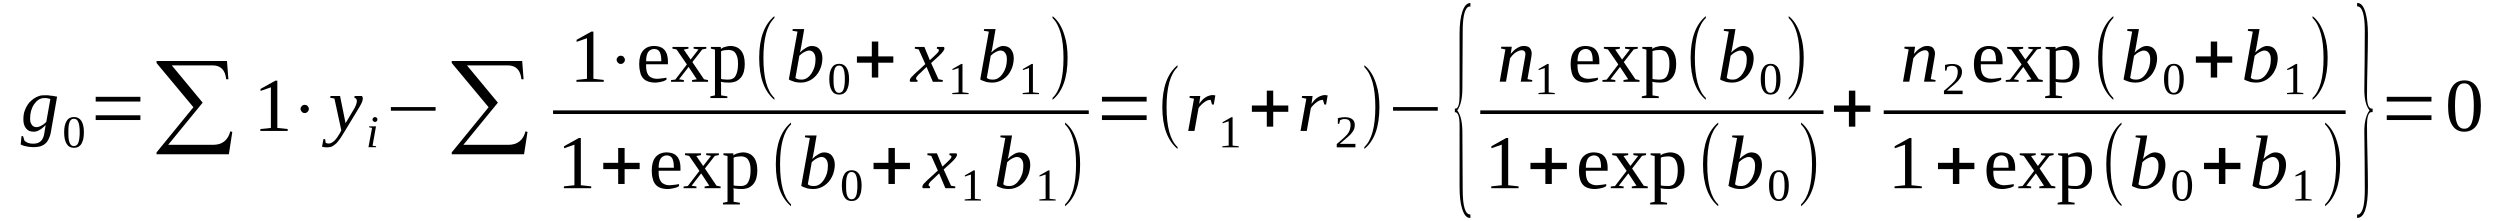 <?xml version='1.0' encoding='UTF-8'?>
<!-- This file was generated by dvisvgm 1.15.1 -->
<svg height='40pt' version='1.1' viewBox='0 -40 452 40' width='452pt' xmlns='http://www.w3.org/2000/svg' xmlns:xlink='http://www.w3.org/1999/xlink'>
<defs>
<clipPath id='clip1'>
<path clip-rule='evenodd' d='M0 -40H451.945V-0.027H0V-40'/>
</clipPath>
</defs>
<g id='page1'>
<g>
<path clip-path='url(#clip1)' d='M6.609 -17.016C6.75 -17.016 6.918 -17.043 7.062 -17.102C7.23 -17.16 7.402 -17.215 7.543 -17.328C7.715 -17.414 7.855 -17.5 7.996 -17.617C8.141 -17.73 8.254 -17.844 8.367 -17.957L9.105 -22.098C8.988 -22.125 8.906 -22.156 8.82 -22.184C8.734 -22.184 8.648 -22.211 8.566 -22.242C8.48 -22.242 8.395 -22.242 8.281 -22.27C8.195 -22.27 8.082 -22.27 7.969 -22.27C7.602 -22.27 7.262 -22.156 6.949 -21.953C6.637 -21.754 6.383 -21.469 6.152 -21.129C5.926 -20.812 5.758 -20.414 5.617 -19.957C5.5 -19.527 5.445 -19.07 5.445 -18.586C5.445 -18.359 5.473 -18.156 5.5 -17.957C5.559 -17.785 5.617 -17.617 5.73 -17.473C5.812 -17.328 5.926 -17.215 6.098 -17.129C6.238 -17.043 6.41 -17.016 6.609 -17.016ZM8.254 -17.387C8.168 -17.301 8.055 -17.188 7.883 -17.043C7.742 -16.902 7.543 -16.758 7.375 -16.645C7.176 -16.5 6.949 -16.387 6.75 -16.301C6.523 -16.215 6.297 -16.188 6.07 -16.188C5.785 -16.188 5.5 -16.246 5.273 -16.332C5.047 -16.445 4.848 -16.617 4.707 -16.789C4.539 -16.988 4.426 -17.246 4.34 -17.5C4.254 -17.785 4.227 -18.102 4.227 -18.414C4.227 -18.813 4.254 -19.215 4.34 -19.586C4.453 -19.93 4.566 -20.301 4.734 -20.613C4.906 -20.926 5.105 -21.242 5.332 -21.5C5.586 -21.754 5.844 -21.984 6.125 -22.184C6.41 -22.383 6.723 -22.527 7.062 -22.641C7.375 -22.754 7.715 -22.781 8.082 -22.781C8.254 -22.781 8.422 -22.781 8.621 -22.781C8.82 -22.754 9.02 -22.727 9.219 -22.695C9.414 -22.695 9.613 -22.668 9.812 -22.613C10.012 -22.582 10.18 -22.555 10.324 -22.527L9.188 -16.074C9.105 -15.59 8.961 -15.188 8.793 -14.848C8.621 -14.504 8.422 -14.219 8.168 -14.02C7.914 -13.789 7.602 -13.649 7.262 -13.531C6.891 -13.445 6.496 -13.391 6.012 -13.391C5.785 -13.391 5.531 -13.418 5.305 -13.445C5.078 -13.477 4.848 -13.504 4.652 -13.563C4.453 -13.59 4.281 -13.649 4.141 -13.703C3.969 -13.762 3.855 -13.816 3.742 -13.875L3.887 -15.387H4.168L4.426 -14.559C4.594 -14.391 4.793 -14.274 5.078 -14.16C5.332 -14.074 5.645 -14.02 6.012 -14.02C6.352 -14.02 6.637 -14.074 6.863 -14.16C7.117 -14.274 7.289 -14.391 7.457 -14.559C7.602 -14.73 7.715 -14.902 7.801 -15.133C7.883 -15.332 7.969 -15.559 7.996 -15.816L8.254 -17.387Z' fill-rule='evenodd'/>
<path clip-path='url(#clip1)' d='M15.172 -16.074C15.172 -15.617 15.117 -15.219 15.059 -14.875C14.973 -14.531 14.859 -14.246 14.719 -13.988C14.578 -13.761 14.379 -13.589 14.152 -13.445C13.926 -13.332 13.668 -13.277 13.359 -13.277C12.789 -13.277 12.336 -13.504 12.055 -13.988C11.742 -14.476 11.598 -15.16 11.598 -16.074C11.598 -16.988 11.742 -17.644 12.055 -18.129C12.336 -18.613 12.789 -18.843 13.387 -18.843C13.98 -18.843 14.406 -18.613 14.719 -18.129C15.004 -17.672 15.172 -16.988 15.172 -16.074ZM14.406 -16.074C14.406 -16.472 14.406 -16.816 14.351 -17.101C14.32 -17.414 14.266 -17.672 14.18 -17.871C14.094 -18.101 14.012 -18.242 13.867 -18.359C13.726 -18.472 13.555 -18.527 13.359 -18.527C13.16 -18.527 12.988 -18.472 12.875 -18.359C12.734 -18.242 12.621 -18.101 12.562 -17.871C12.476 -17.672 12.422 -17.414 12.395 -17.101C12.363 -16.816 12.363 -16.472 12.363 -16.074C12.363 -15.703 12.363 -15.359 12.395 -15.047C12.422 -14.73 12.476 -14.476 12.562 -14.246C12.621 -14.047 12.734 -13.875 12.875 -13.761C12.988 -13.648 13.16 -13.589 13.359 -13.589C13.555 -13.589 13.726 -13.648 13.867 -13.761C14.012 -13.875 14.094 -14.047 14.18 -14.246C14.266 -14.476 14.32 -14.73 14.351 -15.047C14.406 -15.359 14.406 -15.703 14.406 -16.074Z' fill-rule='evenodd'/>
<path clip-path='url(#clip1)' d='M17.301 -18.3V-19.156H25.383V-18.3H17.301ZM17.301 -21.64V-22.496H25.383V-21.64H17.301Z' fill-rule='evenodd'/>
<path clip-path='url(#clip1)' d='M41.379 -12.105H28.305V-12.449L34.969 -20.613L28.305 -28.605V-28.976H41.035L41.293 -25.668H40.895C40.727 -27.351 39.902 -28.179 38.43 -28.179H31.055L36.641 -21.441L30.402 -13.816H38.512C40.156 -13.816 41.207 -14.617 41.633 -16.246L42 -16.16L41.379 -12.105Z' fill-rule='evenodd'/>
<path clip-path='url(#clip1)' d='M50.141 -16.871L52.012 -16.672V-16.332H47.078V-16.672L48.977 -16.871V-24.211L47.105 -23.554V-23.925L49.773 -25.41H50.141V-16.871Z' fill-rule='evenodd'/>
<path clip-path='url(#clip1)' d='M54.566 -19.785C54.422 -19.957 54.336 -20.129 54.336 -20.3C54.336 -20.5 54.422 -20.672 54.566 -20.812C54.707 -20.984 54.875 -21.043 55.074 -21.043C55.301 -21.043 55.473 -20.984 55.613 -20.84C55.754 -20.672 55.84 -20.5 55.84 -20.3C55.84 -20.097 55.754 -19.929 55.613 -19.785C55.473 -19.64 55.301 -19.558 55.074 -19.558C54.875 -19.558 54.707 -19.64 54.566 -19.785Z' fill-rule='evenodd'/>
<path clip-path='url(#clip1)' d='M59.754 -22.64H61.484L62.477 -17.73L64.094 -20.441C64.234 -20.699 64.348 -20.957 64.406 -21.156C64.492 -21.383 64.519 -21.582 64.519 -21.754C64.519 -21.925 64.461 -22.039 64.379 -22.156C64.293 -22.242 64.18 -22.297 64.066 -22.324L64.121 -22.64H65.426C65.453 -22.613 65.512 -22.554 65.539 -22.468C65.566 -22.383 65.598 -22.297 65.598 -22.211C65.598 -22.07 65.566 -21.898 65.484 -21.64C65.398 -21.414 65.258 -21.097 65.031 -20.726L62.336 -16.273C62.051 -15.816 61.797 -15.418 61.57 -15.047C61.312 -14.703 61.086 -14.39 60.859 -14.133C60.605 -13.902 60.352 -13.703 60.094 -13.562C59.84 -13.418 59.555 -13.363 59.242 -13.363C59.129 -13.363 59.016 -13.363 58.934 -13.363C58.848 -13.363 58.762 -13.363 58.676 -13.39C58.59 -13.39 58.535 -13.418 58.449 -13.418C58.395 -13.418 58.309 -13.445 58.223 -13.476L58.477 -14.847H58.789L58.875 -14.187C58.988 -14.105 59.188 -14.047 59.441 -14.047C59.641 -14.047 59.84 -14.105 60.008 -14.219C60.207 -14.332 60.379 -14.476 60.547 -14.644C60.719 -14.816 60.859 -15.015 61.004 -15.219C61.145 -15.445 61.285 -15.644 61.398 -15.844L61.711 -16.418L60.465 -22.183L59.699 -22.324L59.754 -22.64Z' fill-rule='evenodd'/>
<path clip-path='url(#clip1)' d='M67.355 -13.648L68.008 -13.562L67.98 -13.39H66.617L67.269 -16.871L66.73 -16.988L66.758 -17.16H67.98L67.355 -13.648ZM68.234 -18.386C68.234 -18.328 68.234 -18.273 68.207 -18.215C68.176 -18.187 68.148 -18.129 68.121 -18.101C68.062 -18.043 68.035 -18.015 67.98 -17.988C67.922 -17.957 67.867 -17.957 67.809 -17.957C67.723 -17.957 67.668 -17.957 67.637 -17.988C67.582 -18.015 67.523 -18.043 67.496 -18.101C67.441 -18.129 67.41 -18.187 67.383 -18.215C67.355 -18.273 67.355 -18.328 67.355 -18.386C67.355 -18.441 67.355 -18.5 67.383 -18.558C67.41 -18.613 67.441 -18.672 67.496 -18.699C67.523 -18.73 67.582 -18.785 67.637 -18.785C67.668 -18.812 67.723 -18.843 67.809 -18.843C67.867 -18.843 67.922 -18.812 67.98 -18.785C68.035 -18.785 68.062 -18.73 68.121 -18.699C68.148 -18.672 68.176 -18.613 68.207 -18.558C68.234 -18.5 68.234 -18.441 68.234 -18.386Z' fill-rule='evenodd'/>
<path clip-path='url(#clip1)' d='M70.672 -19.984V-20.64H78.754V-19.984H70.672Z' fill-rule='evenodd'/>
<path clip-path='url(#clip1)' d='M94.75 -12.105H81.676V-12.449L88.34 -20.613L81.676 -28.605V-28.976H94.41L94.664 -25.668H94.269C94.098 -27.351 93.277 -28.179 91.801 -28.179H84.426L90.016 -21.441L83.777 -13.816H91.887C93.531 -13.816 94.582 -14.617 95.008 -16.246L95.375 -16.16L94.75 -12.105Z' fill-rule='evenodd'/>
<path clip-path='url(#clip1)' d='M107.285 -25.754L109.156 -25.55V-25.211H104.223V-25.55L106.125 -25.754V-33.09L104.25 -32.433V-32.804L106.918 -34.289H107.285V-25.754Z' fill-rule='evenodd'/>
<path clip-path='url(#clip1)' d='M111.711 -28.664C111.566 -28.836 111.484 -29.008 111.484 -29.179C111.484 -29.379 111.566 -29.55 111.711 -29.691C111.852 -29.863 112.023 -29.922 112.219 -29.922C112.449 -29.922 112.617 -29.863 112.758 -29.718C112.902 -29.55 112.984 -29.379 112.984 -29.179C112.984 -28.976 112.902 -28.808 112.758 -28.664C112.617 -28.519 112.449 -28.437 112.219 -28.437C112.023 -28.437 111.852 -28.519 111.711 -28.664Z' fill-rule='evenodd'/>
<path clip-path='url(#clip1)' d='M116.816 -28.379V-28.265C116.816 -27.922 116.816 -27.609 116.871 -27.324C116.93 -27.008 117.012 -26.75 117.156 -26.523C117.297 -26.293 117.496 -26.093 117.777 -25.98C118.035 -25.836 118.375 -25.754 118.801 -25.754C118.914 -25.754 119.082 -25.781 119.227 -25.781C119.367 -25.781 119.508 -25.808 119.68 -25.836C119.82 -25.836 119.961 -25.867 120.105 -25.894C120.246 -25.922 120.387 -25.922 120.5 -25.953V-25.582C120.387 -25.523 120.273 -25.465 120.105 -25.383C119.961 -25.324 119.82 -25.265 119.621 -25.238C119.453 -25.179 119.254 -25.152 119.055 -25.125C118.855 -25.093 118.66 -25.066 118.461 -25.066C117.922 -25.066 117.469 -25.152 117.098 -25.297C116.73 -25.437 116.445 -25.636 116.219 -25.922C115.992 -26.207 115.82 -26.55 115.738 -26.98C115.625 -27.379 115.566 -27.863 115.566 -28.406C115.566 -29.519 115.82 -30.32 116.277 -30.863C116.758 -31.406 117.41 -31.691 118.289 -31.691C118.629 -31.691 118.941 -31.633 119.254 -31.547C119.539 -31.461 119.793 -31.32 120.019 -31.09C120.246 -30.89 120.418 -30.605 120.559 -30.261C120.672 -29.89 120.758 -29.465 120.758 -28.922V-28.379H116.816ZM118.289 -31.148C118.035 -31.148 117.809 -31.09 117.637 -30.976C117.437 -30.89 117.297 -30.75 117.156 -30.547C117.043 -30.347 116.957 -30.121 116.898 -29.836C116.844 -29.578 116.816 -29.265 116.816 -28.922H119.566C119.566 -29.265 119.539 -29.578 119.508 -29.836C119.453 -30.121 119.394 -30.347 119.309 -30.547C119.195 -30.75 119.082 -30.89 118.914 -30.976C118.742 -31.09 118.543 -31.148 118.289 -31.148Z' fill-rule='evenodd'/>
<path clip-path='url(#clip1)' d='M127.281 -25.668L128.016 -25.523V-25.211H125.125V-25.523L125.977 -25.668L124.5 -27.894L122.769 -25.668L123.648 -25.523V-25.211H121.324V-25.523L122.09 -25.609L124.187 -28.351L122.316 -31.062L121.578 -31.207V-31.519H124.473V-31.207L123.621 -31.035L124.867 -29.234L126.285 -31.062L125.406 -31.207V-31.519H127.707V-31.207L126.969 -31.062L125.18 -28.777L127.281 -25.668Z' fill-rule='evenodd'/>
<path clip-path='url(#clip1)' d='M129.266 -31.035L128.527 -31.207V-31.519H130.312L130.344 -31.148C130.426 -31.234 130.543 -31.289 130.684 -31.375C130.797 -31.433 130.937 -31.492 131.109 -31.519C131.25 -31.578 131.422 -31.605 131.562 -31.633C131.73 -31.66 131.902 -31.691 132.074 -31.691C132.496 -31.691 132.84 -31.605 133.18 -31.461C133.492 -31.347 133.746 -31.121 133.973 -30.863C134.199 -30.578 134.371 -30.234 134.484 -29.836C134.598 -29.433 134.652 -28.949 134.652 -28.437C134.652 -27.922 134.598 -27.465 134.484 -27.035C134.371 -26.636 134.199 -26.265 133.945 -25.98C133.719 -25.695 133.406 -25.465 133.066 -25.297C132.695 -25.152 132.269 -25.066 131.816 -25.066C131.562 -25.066 131.336 -25.066 131.078 -25.093C130.824 -25.125 130.57 -25.152 130.344 -25.211C130.344 -25.152 130.344 -25.093 130.344 -25.039C130.371 -24.953 130.371 -24.894 130.371 -24.808C130.371 -24.754 130.371 -24.668 130.371 -24.609C130.371 -24.554 130.371 -24.496 130.371 -24.468V-22.754L131.504 -22.582V-22.269H128.441V-22.582L129.266 -22.754V-31.035ZM133.434 -28.437C133.434 -28.894 133.406 -29.265 133.32 -29.605C133.234 -29.922 133.121 -30.175 132.98 -30.379C132.84 -30.605 132.641 -30.75 132.441 -30.836C132.215 -30.918 131.988 -30.976 131.703 -30.976C131.504 -30.976 131.25 -30.949 131.023 -30.918C130.769 -30.89 130.543 -30.836 130.371 -30.75V-25.722C130.57 -25.668 130.797 -25.636 131.023 -25.636C131.25 -25.609 131.477 -25.609 131.703 -25.609C132.301 -25.609 132.754 -25.836 133.008 -26.324C133.293 -26.836 133.434 -27.523 133.434 -28.437Z' fill-rule='evenodd'/>
<path clip-path='url(#clip1)' d='M140.012 -22.297V-21.953C138.199 -23.468 137.262 -25.98 137.262 -29.519C137.262 -33.09 138.199 -35.601 140.012 -37.086V-36.742C138.68 -35.461 138.027 -33.031 138.027 -29.519C138.027 -25.953 138.68 -23.554 140.012 -22.297Z' fill-rule='evenodd'/>
<path clip-path='url(#clip1)' d='M144.184 -34.289L143.273 -34.429L143.332 -34.746H145.402L144.891 -31.777C144.863 -31.691 144.863 -31.605 144.836 -31.492C144.805 -31.375 144.777 -31.261 144.777 -31.148C144.75 -31.004 144.723 -30.89 144.691 -30.777C144.664 -30.664 144.637 -30.578 144.609 -30.492C144.777 -30.664 144.977 -30.836 145.148 -30.976C145.344 -31.121 145.516 -31.234 145.715 -31.347C145.883 -31.461 146.082 -31.547 146.254 -31.605C146.449 -31.66 146.621 -31.691 146.793 -31.691C147.074 -31.691 147.301 -31.633 147.559 -31.547C147.785 -31.461 147.984 -31.32 148.152 -31.121C148.324 -30.918 148.437 -30.691 148.551 -30.406C148.637 -30.148 148.691 -29.804 148.691 -29.433S148.637 -28.691 148.551 -28.32C148.465 -27.949 148.352 -27.609 148.18 -27.293C148.012 -26.953 147.84 -26.664 147.586 -26.379C147.359 -26.125 147.102 -25.894 146.82 -25.695C146.535 -25.496 146.223 -25.351 145.883 -25.238C145.543 -25.125 145.203 -25.066 144.805 -25.066C144.637 -25.066 144.465 -25.066 144.297 -25.093C144.098 -25.125 143.926 -25.152 143.727 -25.179C143.531 -25.238 143.359 -25.297 143.16 -25.383C142.961 -25.437 142.793 -25.523 142.621 -25.636L144.184 -34.289ZM143.812 -25.922C143.926 -25.808 144.098 -25.722 144.297 -25.668C144.465 -25.636 144.664 -25.609 144.891 -25.609C145.289 -25.609 145.629 -25.695 145.941 -25.922C146.254 -26.125 146.508 -26.41 146.734 -26.75C146.961 -27.093 147.133 -27.492 147.273 -27.922C147.387 -28.351 147.445 -28.808 147.445 -29.265C147.445 -29.777 147.359 -30.148 147.133 -30.433C146.934 -30.718 146.648 -30.863 146.281 -30.863C146.141 -30.863 145.996 -30.836 145.855 -30.777C145.715 -30.718 145.543 -30.664 145.402 -30.578C145.262 -30.492 145.09 -30.406 144.949 -30.293C144.805 -30.175 144.664 -30.062 144.523 -29.922L143.812 -25.922Z' fill-rule='evenodd'/>
<path clip-path='url(#clip1)' d='M153.512 -25.695C153.512 -25.238 153.457 -24.84 153.398 -24.496C153.312 -24.152 153.199 -23.867 153.059 -23.609C152.918 -23.383 152.719 -23.211 152.492 -23.07C152.266 -22.953 152.008 -22.898 151.699 -22.898C151.129 -22.898 150.676 -23.125 150.394 -23.609C150.082 -24.097 149.937 -24.781 149.937 -25.695C149.937 -26.609 150.082 -27.265 150.394 -27.75C150.676 -28.234 151.129 -28.465 151.727 -28.465C152.32 -28.465 152.746 -28.234 153.059 -27.75C153.344 -27.293 153.512 -26.609 153.512 -25.695ZM152.746 -25.695C152.746 -26.093 152.746 -26.437 152.691 -26.722C152.66 -27.035 152.605 -27.293 152.519 -27.492C152.434 -27.722 152.352 -27.863 152.207 -27.98C152.066 -28.093 151.894 -28.148 151.699 -28.148C151.5 -28.148 151.328 -28.093 151.215 -27.98C151.074 -27.863 150.961 -27.722 150.902 -27.492C150.82 -27.293 150.762 -27.035 150.734 -26.722C150.703 -26.437 150.703 -26.093 150.703 -25.695C150.703 -25.324 150.703 -24.98 150.734 -24.668C150.762 -24.351 150.82 -24.097 150.902 -23.867C150.961 -23.668 151.074 -23.496 151.215 -23.383C151.328 -23.269 151.5 -23.211 151.699 -23.211C151.894 -23.211 152.066 -23.269 152.207 -23.383C152.352 -23.496 152.434 -23.668 152.519 -23.867C152.605 -24.097 152.66 -24.351 152.691 -24.668C152.746 -24.98 152.746 -25.324 152.746 -25.695Z' fill-rule='evenodd'/>
<path clip-path='url(#clip1)' d='M157.625 -25.98V-28.664H154.93V-29.804H157.625V-32.488H158.789V-29.804H161.512V-28.664H158.789V-25.98H157.625Z' fill-rule='evenodd'/>
<path clip-path='url(#clip1)' d='M166.359 -26.781C166.219 -26.664 166.074 -26.523 165.992 -26.437C165.906 -26.324 165.82 -26.238 165.766 -26.152C165.707 -26.093 165.68 -26.008 165.652 -25.953C165.652 -25.894 165.621 -25.836 165.621 -25.781C165.621 -25.695 165.652 -25.636 165.707 -25.609C165.766 -25.55 165.82 -25.523 165.906 -25.523L165.848 -25.211H164.602C164.574 -25.238 164.543 -25.265 164.516 -25.324C164.488 -25.383 164.488 -25.437 164.488 -25.496C164.488 -25.55 164.516 -25.636 164.543 -25.695C164.574 -25.781 164.629 -25.867 164.687 -25.953C164.773 -26.039 164.855 -26.152 165 -26.265C165.113 -26.41 165.254 -26.523 165.426 -26.695L167.297 -28.406L166.105 -31.062L165.394 -31.207L165.426 -31.519H167.125L168.117 -29.121L168.969 -29.922C169.254 -30.175 169.449 -30.406 169.594 -30.547C169.707 -30.718 169.762 -30.836 169.762 -30.949C169.762 -31.004 169.734 -31.035 169.707 -31.062C169.707 -31.062 169.648 -31.09 169.621 -31.121C169.594 -31.148 169.535 -31.148 169.48 -31.175C169.449 -31.175 169.394 -31.207 169.367 -31.207L169.422 -31.519H170.613C170.672 -31.492 170.699 -31.461 170.727 -31.406C170.754 -31.347 170.754 -31.289 170.754 -31.234C170.754 -30.976 170.445 -30.547 169.82 -29.949L168.344 -28.605L169.68 -25.668L170.473 -25.523L170.414 -25.211H168.656L167.523 -27.894L166.359 -26.781Z' fill-rule='evenodd'/>
<path clip-path='url(#clip1)' d='M174.016 -23.297L175.121 -23.183V-22.984H172.172V-23.183L173.309 -23.297V-27.695L172.203 -27.324V-27.523L173.789 -28.437H174.016V-23.297Z' fill-rule='evenodd'/>
<path clip-path='url(#clip1)' d='M178.781 -34.289L177.875 -34.429L177.93 -34.746H180L179.492 -31.777C179.461 -31.691 179.461 -31.605 179.434 -31.492C179.406 -31.375 179.379 -31.261 179.379 -31.148C179.348 -31.004 179.32 -30.89 179.293 -30.777C179.262 -30.664 179.234 -30.578 179.207 -30.492C179.379 -30.664 179.574 -30.836 179.746 -30.976C179.945 -31.121 180.113 -31.234 180.312 -31.347C180.484 -31.461 180.68 -31.547 180.852 -31.605C181.051 -31.66 181.219 -31.691 181.391 -31.691C181.676 -31.691 181.902 -31.633 182.156 -31.547C182.383 -31.461 182.582 -31.32 182.75 -31.121C182.922 -30.918 183.035 -30.691 183.148 -30.406C183.234 -30.148 183.289 -29.804 183.289 -29.433S183.234 -28.691 183.148 -28.32C183.062 -27.949 182.949 -27.609 182.781 -27.293C182.609 -26.953 182.441 -26.664 182.184 -26.379C181.957 -26.125 181.703 -25.894 181.418 -25.695C181.137 -25.496 180.824 -25.351 180.484 -25.238S179.801 -25.066 179.406 -25.066C179.234 -25.066 179.066 -25.066 178.894 -25.093C178.695 -25.125 178.527 -25.152 178.328 -25.179C178.129 -25.238 177.961 -25.297 177.762 -25.383C177.562 -25.437 177.391 -25.523 177.223 -25.636L178.781 -34.289ZM178.414 -25.922C178.527 -25.808 178.695 -25.722 178.894 -25.668C179.066 -25.636 179.262 -25.609 179.492 -25.609C179.887 -25.609 180.227 -25.695 180.539 -25.922C180.852 -26.125 181.105 -26.41 181.332 -26.75C181.562 -27.093 181.73 -27.492 181.871 -27.922C181.984 -28.351 182.043 -28.808 182.043 -29.265C182.043 -29.777 181.957 -30.148 181.73 -30.433C181.531 -30.718 181.25 -30.863 180.879 -30.863C180.738 -30.863 180.598 -30.836 180.453 -30.777C180.312 -30.718 180.144 -30.664 180 -30.578C179.859 -30.492 179.687 -30.406 179.547 -30.293C179.406 -30.175 179.262 -30.062 179.121 -29.922L178.414 -25.922Z' fill-rule='evenodd'/>
<path clip-path='url(#clip1)' d='M186.75 -23.297L187.855 -23.183V-22.984H184.906V-23.183L186.043 -23.297V-27.695L184.937 -27.324V-27.523L186.523 -28.437H186.75V-23.297Z' fill-rule='evenodd'/>
<path clip-path='url(#clip1)' d='M190.297 -22.297C191.629 -23.554 192.281 -25.953 192.281 -29.519C192.281 -33.031 191.629 -35.429 190.297 -36.742V-37.086C191.289 -36.316 191.996 -35.144 192.449 -33.633C192.848 -32.433 193.019 -31.062 193.019 -29.519C193.019 -25.953 192.109 -23.41 190.297 -21.953V-22.297Z' fill-rule='evenodd'/>
<path clip-path='url(#clip1)' d='M99.996 -20.043H196.848V-19.386H99.996V-20.043Z' fill-rule='evenodd'/>
<path clip-path='url(#clip1)' d='M105.016 -6.508L106.891 -6.308V-5.968H101.953V-6.308L103.855 -6.508V-13.847L101.984 -13.191V-13.562L104.648 -15.047H105.016V-6.508Z' fill-rule='evenodd'/>
<path clip-path='url(#clip1)' d='M111.766 -6.738V-9.422H109.074V-10.562H111.766V-13.246H112.93V-10.562H115.652V-9.422H112.93V-6.738H111.766Z' fill-rule='evenodd'/>
<path clip-path='url(#clip1)' d='M119.082 -9.136V-9.023C119.082 -8.679 119.082 -8.363 119.141 -8.078C119.195 -7.765 119.281 -7.508 119.426 -7.281C119.566 -7.05 119.766 -6.851 120.047 -6.738C120.305 -6.593 120.644 -6.508 121.07 -6.508C121.184 -6.508 121.352 -6.539 121.496 -6.539C121.637 -6.539 121.777 -6.566 121.949 -6.593C122.09 -6.593 122.23 -6.625 122.375 -6.652C122.516 -6.679 122.656 -6.679 122.769 -6.711V-6.34C122.656 -6.281 122.543 -6.222 122.375 -6.136C122.23 -6.082 122.09 -6.023 121.891 -5.996C121.723 -5.937 121.523 -5.91 121.324 -5.883C121.125 -5.851 120.926 -5.824 120.73 -5.824C120.191 -5.824 119.734 -5.91 119.367 -6.05C119 -6.195 118.715 -6.394 118.488 -6.679C118.262 -6.965 118.09 -7.308 118.008 -7.738C117.891 -8.136 117.836 -8.621 117.836 -9.164C117.836 -10.277 118.09 -11.078 118.543 -11.621C119.027 -12.164 119.68 -12.449 120.559 -12.449C120.898 -12.449 121.211 -12.39 121.523 -12.304C121.805 -12.218 122.062 -12.078 122.289 -11.847C122.516 -11.648 122.684 -11.363 122.828 -11.019C122.941 -10.648 123.027 -10.222 123.027 -9.679V-9.136H119.082ZM120.559 -11.906C120.305 -11.906 120.078 -11.847 119.906 -11.734C119.707 -11.648 119.566 -11.504 119.426 -11.304C119.309 -11.105 119.227 -10.879 119.168 -10.594C119.113 -10.336 119.082 -10.019 119.082 -9.679H121.836C121.836 -10.019 121.805 -10.336 121.777 -10.594C121.723 -10.879 121.664 -11.105 121.578 -11.304C121.465 -11.504 121.352 -11.648 121.184 -11.734C121.012 -11.847 120.812 -11.906 120.559 -11.906Z' fill-rule='evenodd'/>
<path clip-path='url(#clip1)' d='M129.547 -6.422L130.285 -6.281V-5.968H127.394V-6.281L128.242 -6.422L126.769 -8.652L125.039 -6.422L125.918 -6.281V-5.968H123.594V-6.281L124.359 -6.367L126.457 -9.109L124.586 -11.82L123.848 -11.961V-12.277H126.742V-11.961L125.891 -11.793L127.137 -9.992L128.555 -11.82L127.676 -11.961V-12.277H129.973V-11.961L129.238 -11.82L127.449 -9.535L129.547 -6.422Z' fill-rule='evenodd'/>
<path clip-path='url(#clip1)' d='M131.535 -11.793L130.797 -11.961V-12.277H132.582L132.613 -11.906C132.695 -11.992 132.809 -12.047 132.953 -12.133C133.066 -12.191 133.207 -12.246 133.379 -12.277C133.519 -12.332 133.687 -12.363 133.832 -12.39C134 -12.418 134.172 -12.449 134.34 -12.449C134.766 -12.449 135.105 -12.363 135.449 -12.218C135.758 -12.105 136.016 -11.875 136.242 -11.621C136.469 -11.336 136.637 -10.992 136.75 -10.594C136.867 -10.191 136.922 -9.707 136.922 -9.191C136.922 -8.679 136.867 -8.222 136.75 -7.793C136.637 -7.394 136.469 -7.023 136.215 -6.738C135.984 -6.453 135.676 -6.222 135.332 -6.05C134.965 -5.91 134.539 -5.824 134.086 -5.824C133.832 -5.824 133.605 -5.824 133.348 -5.851C133.094 -5.883 132.84 -5.91 132.613 -5.968C132.613 -5.91 132.613 -5.851 132.613 -5.797C132.641 -5.711 132.641 -5.652 132.641 -5.566C132.641 -5.511 132.641 -5.425 132.641 -5.367C132.641 -5.308 132.641 -5.254 132.641 -5.226V-3.511L133.773 -3.34V-3.027H130.711V-3.34L131.535 -3.511V-11.793ZM135.703 -9.191C135.703 -9.648 135.676 -10.019 135.59 -10.363C135.504 -10.675 135.391 -10.933 135.25 -11.133C135.105 -11.363 134.91 -11.504 134.711 -11.589C134.484 -11.675 134.258 -11.734 133.973 -11.734C133.773 -11.734 133.519 -11.707 133.293 -11.675C133.035 -11.648 132.809 -11.589 132.641 -11.504V-6.48C132.84 -6.422 133.066 -6.394 133.293 -6.394C133.519 -6.367 133.746 -6.367 133.973 -6.367C134.566 -6.367 135.023 -6.593 135.277 -7.082C135.562 -7.593 135.703 -8.281 135.703 -9.191Z' fill-rule='evenodd'/>
<path clip-path='url(#clip1)' d='M143.019 -3.054V-2.711C141.203 -4.226 140.269 -6.738 140.269 -10.277C140.269 -13.847 141.203 -16.359 143.019 -17.843V-17.5C141.687 -16.215 141.035 -13.789 141.035 -10.277C141.035 -6.711 141.687 -4.312 143.019 -3.054Z' fill-rule='evenodd'/>
<path clip-path='url(#clip1)' d='M146.422 -15.047L145.516 -15.187L145.57 -15.504H147.641L147.133 -12.535C147.102 -12.449 147.102 -12.363 147.074 -12.246C147.047 -12.133 147.019 -12.019 147.019 -11.906C146.988 -11.761 146.961 -11.648 146.934 -11.535C146.906 -11.422 146.875 -11.336 146.848 -11.25C147.019 -11.422 147.215 -11.589 147.387 -11.734C147.586 -11.875 147.754 -11.992 147.953 -12.105C148.125 -12.218 148.324 -12.304 148.492 -12.363C148.691 -12.418 148.863 -12.449 149.031 -12.449C149.316 -12.449 149.543 -12.39 149.797 -12.304C150.023 -12.218 150.223 -12.078 150.394 -11.875C150.562 -11.675 150.676 -11.449 150.789 -11.164C150.875 -10.906 150.934 -10.562 150.934 -10.191S150.875 -9.449 150.789 -9.078C150.703 -8.707 150.59 -8.363 150.422 -8.05C150.25 -7.707 150.082 -7.422 149.824 -7.136C149.598 -6.879 149.344 -6.652 149.059 -6.453C148.777 -6.254 148.465 -6.109 148.125 -5.996C147.785 -5.883 147.445 -5.824 147.047 -5.824C146.875 -5.824 146.707 -5.824 146.535 -5.851C146.336 -5.883 146.168 -5.91 145.969 -5.937C145.769 -5.996 145.602 -6.05 145.402 -6.136C145.203 -6.195 145.031 -6.281 144.863 -6.394L146.422 -15.047ZM146.055 -6.679C146.168 -6.566 146.336 -6.48 146.535 -6.422C146.707 -6.394 146.906 -6.367 147.133 -6.367C147.527 -6.367 147.867 -6.453 148.18 -6.679C148.492 -6.879 148.75 -7.168 148.977 -7.508C149.203 -7.851 149.371 -8.25 149.516 -8.679C149.629 -9.109 149.684 -9.562 149.684 -10.019C149.684 -10.535 149.598 -10.906 149.371 -11.191C149.172 -11.476 148.891 -11.621 148.519 -11.621C148.379 -11.621 148.238 -11.589 148.098 -11.535C147.953 -11.476 147.785 -11.422 147.641 -11.336C147.5 -11.25 147.332 -11.164 147.187 -11.05C147.047 -10.933 146.906 -10.82 146.762 -10.675L146.055 -6.679Z' fill-rule='evenodd'/>
<path clip-path='url(#clip1)' d='M155.781 -6.453C155.781 -5.996 155.727 -5.597 155.668 -5.254C155.582 -4.91 155.469 -4.625 155.328 -4.367C155.187 -4.14 154.988 -3.968 154.762 -3.824C154.535 -3.711 154.277 -3.656 153.965 -3.656C153.398 -3.656 152.945 -3.883 152.66 -4.367C152.352 -4.851 152.207 -5.539 152.207 -6.453S152.352 -8.023 152.66 -8.508C152.945 -8.992 153.398 -9.222 153.996 -9.222C154.59 -9.222 155.016 -8.992 155.328 -8.508C155.613 -8.05 155.781 -7.367 155.781 -6.453ZM155.016 -6.453C155.016 -6.851 155.016 -7.195 154.961 -7.48C154.93 -7.793 154.875 -8.05 154.789 -8.25C154.703 -8.48 154.617 -8.621 154.477 -8.734C154.336 -8.851 154.164 -8.906 153.965 -8.906C153.769 -8.906 153.598 -8.851 153.484 -8.734C153.344 -8.621 153.23 -8.48 153.172 -8.25C153.086 -8.05 153.031 -7.793 153.004 -7.48C152.973 -7.195 152.973 -6.851 152.973 -6.453C152.973 -6.082 152.973 -5.738 153.004 -5.425C153.031 -5.109 153.086 -4.851 153.172 -4.625C153.23 -4.425 153.344 -4.254 153.484 -4.14C153.598 -4.027 153.769 -3.968 153.965 -3.968C154.164 -3.968 154.336 -4.027 154.477 -4.14C154.617 -4.254 154.703 -4.425 154.789 -4.625C154.875 -4.851 154.93 -5.109 154.961 -5.425C155.016 -5.738 155.016 -6.082 155.016 -6.453Z' fill-rule='evenodd'/>
<path clip-path='url(#clip1)' d='M160.633 -6.738V-9.422H157.937V-10.562H160.633V-13.246H161.793V-10.562H164.516V-9.422H161.793V-6.738H160.633Z' fill-rule='evenodd'/>
<path clip-path='url(#clip1)' d='M168.629 -7.539C168.488 -7.422 168.344 -7.281 168.262 -7.195C168.176 -7.082 168.09 -6.996 168.031 -6.91C167.977 -6.851 167.949 -6.765 167.918 -6.711C167.918 -6.652 167.891 -6.593 167.891 -6.539C167.891 -6.453 167.918 -6.394 167.977 -6.367C168.031 -6.308 168.09 -6.281 168.176 -6.281L168.117 -5.968H166.871C166.844 -5.996 166.812 -6.023 166.785 -6.082C166.758 -6.136 166.758 -6.195 166.758 -6.254C166.758 -6.308 166.785 -6.394 166.812 -6.453C166.844 -6.539 166.898 -6.625 166.957 -6.711C167.039 -6.793 167.125 -6.91 167.266 -7.023C167.379 -7.168 167.523 -7.281 167.691 -7.453L169.562 -9.164L168.375 -11.82L167.664 -11.961L167.691 -12.277H169.394L170.387 -9.879L171.238 -10.675C171.519 -10.933 171.719 -11.164 171.863 -11.304C171.977 -11.476 172.031 -11.589 172.031 -11.707C172.031 -11.761 172.004 -11.793 171.977 -11.82C171.977 -11.82 171.918 -11.847 171.891 -11.875C171.863 -11.906 171.805 -11.906 171.75 -11.933C171.719 -11.933 171.664 -11.961 171.633 -11.961L171.691 -12.277H172.883C172.937 -12.246 172.969 -12.218 172.996 -12.164C173.023 -12.105 173.023 -12.047 173.023 -11.992C173.023 -11.734 172.711 -11.304 172.09 -10.707L170.613 -9.363L171.945 -6.422L172.742 -6.281L172.684 -5.968H170.926L169.793 -8.652L168.629 -7.539Z' fill-rule='evenodd'/>
<path clip-path='url(#clip1)' d='M176.258 -4.054L177.363 -3.941V-3.738H174.414V-3.941L175.547 -4.054V-8.449L174.441 -8.078V-8.281L176.031 -9.191H176.258V-4.054Z' fill-rule='evenodd'/>
<path clip-path='url(#clip1)' d='M181.758 -15.047L180.852 -15.187L180.91 -15.504H182.98L182.469 -12.535C182.441 -12.449 182.441 -12.363 182.41 -12.246C182.383 -12.133 182.355 -12.019 182.355 -11.906C182.328 -11.761 182.297 -11.648 182.269 -11.535C182.242 -11.422 182.215 -11.336 182.184 -11.25C182.355 -11.422 182.555 -11.589 182.723 -11.734C182.922 -11.875 183.094 -11.992 183.289 -12.105C183.461 -12.218 183.66 -12.304 183.828 -12.363C184.027 -12.418 184.199 -12.449 184.367 -12.449C184.652 -12.449 184.879 -12.39 185.133 -12.304C185.359 -12.218 185.559 -12.078 185.73 -11.875C185.898 -11.675 186.012 -11.449 186.125 -11.164C186.211 -10.906 186.269 -10.562 186.269 -10.191S186.211 -9.449 186.125 -9.078C186.043 -8.707 185.93 -8.363 185.758 -8.05C185.586 -7.707 185.418 -7.422 185.164 -7.136C184.937 -6.879 184.68 -6.652 184.398 -6.453C184.113 -6.254 183.801 -6.109 183.461 -5.996S182.781 -5.824 182.383 -5.824C182.215 -5.824 182.043 -5.824 181.871 -5.851C181.676 -5.883 181.504 -5.91 181.305 -5.937C181.105 -5.996 180.937 -6.05 180.738 -6.136C180.539 -6.195 180.371 -6.281 180.199 -6.394L181.758 -15.047ZM181.391 -6.679C181.504 -6.566 181.676 -6.48 181.871 -6.422C182.043 -6.394 182.242 -6.367 182.469 -6.367C182.867 -6.367 183.207 -6.453 183.516 -6.679C183.828 -6.879 184.086 -7.168 184.312 -7.508C184.539 -7.851 184.707 -8.25 184.852 -8.679C184.965 -9.109 185.019 -9.562 185.019 -10.019C185.019 -10.535 184.937 -10.906 184.707 -11.191C184.512 -11.476 184.227 -11.621 183.859 -11.621C183.715 -11.621 183.574 -11.589 183.434 -11.535C183.289 -11.476 183.121 -11.422 182.98 -11.336C182.836 -11.25 182.668 -11.164 182.523 -11.05C182.383 -10.933 182.242 -10.82 182.098 -10.675L181.391 -6.679Z' fill-rule='evenodd'/>
<path clip-path='url(#clip1)' d='M189.758 -4.054L190.863 -3.941V-3.738H187.914V-3.941L189.047 -4.054V-8.449L187.941 -8.078V-8.281L189.531 -9.191H189.758V-4.054Z' fill-rule='evenodd'/>
<path clip-path='url(#clip1)' d='M192.562 -3.054C193.898 -4.312 194.551 -6.711 194.551 -10.277C194.551 -13.789 193.898 -16.187 192.562 -17.5V-17.843C193.559 -17.074 194.266 -15.902 194.719 -14.39C195.117 -13.191 195.285 -11.82 195.285 -10.277C195.285 -6.711 194.379 -4.168 192.562 -2.711V-3.054Z' fill-rule='evenodd'/>
<path clip-path='url(#clip1)' d='M199.23 -18.3V-19.156H207.312V-18.3H199.23ZM199.23 -21.64V-22.496H207.312V-21.64H199.23Z' fill-rule='evenodd'/>
<path clip-path='url(#clip1)' d='M212.898 -13.418V-13.074C211.082 -14.589 210.148 -17.101 210.148 -20.64C210.148 -24.211 211.082 -26.722 212.898 -28.207V-27.863C211.566 -26.578 210.914 -24.152 210.914 -20.64C210.914 -17.074 211.566 -14.675 212.898 -13.418Z' fill-rule='evenodd'/>
<path clip-path='url(#clip1)' d='M219.195 -22.812C219.281 -22.812 219.394 -22.812 219.508 -22.781C219.621 -22.781 219.703 -22.754 219.734 -22.754L219.449 -21.097H219.137L218.883 -21.953C218.684 -21.953 218.484 -21.898 218.285 -21.84C218.09 -21.754 217.891 -21.64 217.719 -21.5C217.519 -21.355 217.352 -21.211 217.18 -21.043C216.98 -20.84 216.84 -20.672 216.699 -20.468L215.961 -16.332H214.828L215.875 -22.156L215.055 -22.324L215.109 -22.64H217.012L216.812 -21.211C216.98 -21.468 217.18 -21.726 217.379 -21.925C217.578 -22.125 217.777 -22.297 217.977 -22.41C218.203 -22.554 218.398 -22.64 218.598 -22.695C218.824 -22.781 219.023 -22.812 219.195 -22.812Z' fill-rule='evenodd'/>
<path clip-path='url(#clip1)' d='M222.852 -13.675L223.957 -13.562V-13.363H221.008V-13.562L222.145 -13.675V-18.07L221.039 -17.699V-17.902L222.625 -18.812H222.852V-13.675Z' fill-rule='evenodd'/>
<path clip-path='url(#clip1)' d='M229.035 -17.101V-19.785H226.34V-20.925H229.035V-23.609H230.199V-20.925H232.922V-19.785H230.199V-17.101H229.035Z' fill-rule='evenodd'/>
<path clip-path='url(#clip1)' d='M239.5 -22.812C239.586 -22.812 239.699 -22.812 239.812 -22.781C239.926 -22.781 240.012 -22.754 240.039 -22.754L239.754 -21.097H239.445L239.187 -21.953C238.988 -21.953 238.793 -21.898 238.594 -21.84C238.394 -21.754 238.195 -21.64 238.027 -21.5C237.828 -21.355 237.656 -21.211 237.488 -21.043C237.289 -20.84 237.144 -20.672 237.004 -20.468L236.266 -16.332H235.133L236.184 -22.156L235.359 -22.324L235.418 -22.64H237.316L237.117 -21.211C237.289 -21.468 237.488 -21.726 237.684 -21.925C237.883 -22.125 238.082 -22.297 238.281 -22.41C238.508 -22.554 238.707 -22.64 238.906 -22.695C239.133 -22.781 239.328 -22.812 239.5 -22.812Z' fill-rule='evenodd'/>
<path clip-path='url(#clip1)' d='M245.059 -13.363H241.684V-13.961C241.969 -14.219 242.223 -14.418 242.449 -14.617C242.676 -14.816 242.875 -15.015 243.074 -15.187C243.242 -15.359 243.414 -15.531 243.555 -15.675C243.699 -15.844 243.812 -16.015 243.894 -16.187C243.98 -16.359 244.066 -16.531 244.094 -16.73C244.152 -16.929 244.18 -17.16 244.18 -17.414C244.18 -17.758 244.094 -18.015 243.926 -18.215C243.754 -18.386 243.5 -18.472 243.129 -18.472C243.047 -18.472 242.961 -18.472 242.902 -18.472C242.816 -18.441 242.734 -18.441 242.648 -18.414C242.59 -18.386 242.508 -18.359 242.449 -18.328C242.394 -18.328 242.336 -18.3 242.281 -18.273L242.137 -17.617H241.883V-18.644C242.082 -18.699 242.281 -18.73 242.477 -18.758C242.676 -18.785 242.902 -18.812 243.129 -18.812C243.727 -18.812 244.18 -18.699 244.492 -18.441C244.805 -18.215 244.945 -17.843 244.945 -17.414C244.945 -17.187 244.918 -16.988 244.859 -16.789C244.805 -16.617 244.719 -16.418 244.605 -16.246C244.492 -16.074 244.352 -15.902 244.207 -15.73C244.039 -15.589 243.867 -15.418 243.668 -15.219C243.469 -15.047 243.242 -14.847 242.988 -14.644C242.762 -14.445 242.508 -14.219 242.223 -13.988H245.059V-13.363Z' fill-rule='evenodd'/>
<path clip-path='url(#clip1)' d='M246.676 -13.418C248.008 -14.675 248.66 -17.074 248.66 -20.64C248.66 -24.152 248.008 -26.55 246.676 -27.863V-28.207C247.668 -27.437 248.375 -26.265 248.832 -24.754C249.227 -23.554 249.398 -22.183 249.398 -20.64C249.398 -17.074 248.492 -14.531 246.676 -13.074V-13.418Z' fill-rule='evenodd'/>
<path clip-path='url(#clip1)' d='M251.863 -19.984V-20.64H259.949V-19.984H251.863Z' fill-rule='evenodd'/>
<path clip-path='url(#clip1)' d='M265.848 -0.597H265.762C265.137 -0.597 264.684 -1.172 264.344 -2.285C264.031 -3.254 263.891 -4.597 263.891 -6.281V-17.386C263.891 -18.957 263.605 -19.726 263.039 -19.726V-20.383H263.293C263.691 -20.554 263.891 -21.355 263.891 -22.754V-33.89C263.891 -35.574 264.059 -36.914 264.398 -37.914C264.742 -38.941 265.223 -39.457 265.848 -39.457V-38.801H265.535L265.281 -38.629C264.742 -38.086 264.457 -36.687 264.457 -34.402L264.398 -23.84C264.371 -22.097 264.059 -20.812 263.465 -20.043C264.059 -19.3 264.371 -18.043 264.398 -16.246L264.457 -5.679C264.457 -2.711 264.91 -1.226 265.816 -1.226C265.816 -1.226 265.848 -1.226 265.848 -1.226V-0.597Z' fill-rule='evenodd'/>
<path clip-path='url(#clip1)' d='M275.801 -30.234C275.801 -30.433 275.746 -30.605 275.629 -30.718C275.516 -30.863 275.348 -30.918 275.121 -30.918C274.922 -30.918 274.723 -30.863 274.523 -30.777C274.328 -30.691 274.129 -30.578 273.957 -30.461C273.758 -30.32 273.59 -30.148 273.418 -29.976C273.277 -29.804 273.137 -29.636 273.023 -29.465L272.285 -25.238H271.148L272.172 -31.062L271.375 -31.234L271.434 -31.547H273.332L273.137 -30.261C273.305 -30.461 273.504 -30.664 273.676 -30.836C273.871 -31.035 274.07 -31.175 274.27 -31.289C274.469 -31.433 274.695 -31.519 274.895 -31.605C275.121 -31.66 275.32 -31.691 275.547 -31.691C275.746 -31.691 275.941 -31.66 276.113 -31.605C276.281 -31.578 276.426 -31.492 276.539 -31.375C276.68 -31.234 276.766 -31.09 276.82 -30.918C276.906 -30.75 276.934 -30.519 276.934 -30.293C276.934 -30.234 276.934 -30.148 276.906 -30.062C276.906 -29.976 276.879 -29.863 276.879 -29.777C276.852 -29.664 276.82 -29.55 276.82 -29.433C276.793 -29.32 276.766 -29.207 276.766 -29.121L276.168 -25.695L277.051 -25.523L276.992 -25.238H274.949L275.629 -29.121C275.66 -29.234 275.66 -29.32 275.687 -29.433C275.715 -29.55 275.715 -29.664 275.746 -29.75C275.773 -29.863 275.773 -29.949 275.773 -30.035C275.801 -30.121 275.801 -30.175 275.801 -30.234Z' fill-rule='evenodd'/>
<path clip-path='url(#clip1)' d='M280 -23.297L281.105 -23.183V-22.984H278.156V-23.183L279.289 -23.297V-27.695L278.184 -27.324V-27.523L279.769 -28.437H280V-23.297Z' fill-rule='evenodd'/>
<path clip-path='url(#clip1)' d='M285.215 -28.379V-28.265C285.215 -27.922 285.215 -27.609 285.273 -27.324C285.328 -27.008 285.414 -26.75 285.559 -26.523C285.699 -26.293 285.898 -26.093 286.18 -25.98C286.437 -25.836 286.777 -25.754 287.203 -25.754C287.316 -25.754 287.484 -25.781 287.629 -25.781C287.77 -25.781 287.91 -25.808 288.082 -25.836C288.223 -25.836 288.363 -25.867 288.508 -25.894C288.648 -25.922 288.789 -25.922 288.902 -25.953V-25.582C288.789 -25.523 288.676 -25.465 288.508 -25.383C288.363 -25.324 288.223 -25.265 288.023 -25.238C287.855 -25.179 287.656 -25.152 287.457 -25.125C287.258 -25.093 287.059 -25.066 286.863 -25.066C286.324 -25.066 285.867 -25.152 285.5 -25.297C285.133 -25.437 284.848 -25.636 284.621 -25.922C284.394 -26.207 284.223 -26.55 284.141 -26.98C284.027 -27.379 283.969 -27.863 283.969 -28.406C283.969 -29.519 284.223 -30.32 284.676 -30.863C285.16 -31.406 285.812 -31.691 286.691 -31.691C287.031 -31.691 287.344 -31.633 287.656 -31.547C287.937 -31.461 288.195 -31.32 288.422 -31.09C288.648 -30.89 288.816 -30.605 288.961 -30.261C289.074 -29.89 289.16 -29.465 289.16 -28.922V-28.379H285.215ZM286.691 -31.148C286.437 -31.148 286.211 -31.09 286.039 -30.976C285.84 -30.89 285.699 -30.75 285.559 -30.547C285.445 -30.347 285.359 -30.121 285.301 -29.836C285.246 -29.578 285.215 -29.265 285.215 -28.922H287.969C287.969 -29.265 287.937 -29.578 287.91 -29.836C287.855 -30.121 287.797 -30.347 287.711 -30.547C287.598 -30.75 287.484 -30.89 287.316 -30.976C287.144 -31.09 286.945 -31.148 286.691 -31.148Z' fill-rule='evenodd'/>
<path clip-path='url(#clip1)' d='M295.68 -25.668L296.418 -25.523V-25.211H293.527V-25.523L294.375 -25.668L292.902 -27.894L291.172 -25.668L292.051 -25.523V-25.211H289.727V-25.523L290.492 -25.609L292.59 -28.351L290.719 -31.062L289.98 -31.207V-31.519H292.875V-31.207L292.023 -31.035L293.27 -29.234L294.687 -31.062L293.809 -31.207V-31.519H296.105V-31.207L295.371 -31.062L293.582 -28.777L295.68 -25.668Z' fill-rule='evenodd'/>
<path clip-path='url(#clip1)' d='M297.668 -31.035L296.93 -31.207V-31.519H298.715L298.746 -31.148C298.828 -31.234 298.941 -31.289 299.086 -31.375C299.199 -31.433 299.34 -31.492 299.512 -31.519C299.652 -31.578 299.82 -31.605 299.965 -31.633C300.133 -31.66 300.305 -31.691 300.473 -31.691C300.898 -31.691 301.238 -31.605 301.582 -31.461C301.891 -31.347 302.148 -31.121 302.375 -30.863C302.602 -30.578 302.769 -30.234 302.887 -29.836C303 -29.433 303.055 -28.949 303.055 -28.437C303.055 -27.922 303 -27.465 302.887 -27.035C302.769 -26.636 302.602 -26.265 302.348 -25.98C302.117 -25.695 301.809 -25.465 301.469 -25.297C301.098 -25.152 300.672 -25.066 300.219 -25.066C299.965 -25.066 299.738 -25.066 299.48 -25.093C299.227 -25.125 298.973 -25.152 298.746 -25.211C298.746 -25.152 298.746 -25.093 298.746 -25.039C298.773 -24.953 298.773 -24.894 298.773 -24.808C298.773 -24.754 298.773 -24.668 298.773 -24.609C298.773 -24.554 298.773 -24.496 298.773 -24.468V-22.754L299.906 -22.582V-22.269H296.844V-22.582L297.668 -22.754V-31.035ZM301.836 -28.437C301.836 -28.894 301.809 -29.265 301.723 -29.605C301.637 -29.922 301.523 -30.175 301.383 -30.379C301.238 -30.605 301.043 -30.75 300.844 -30.836C300.617 -30.918 300.391 -30.976 300.105 -30.976C299.906 -30.976 299.652 -30.949 299.426 -30.918C299.168 -30.89 298.941 -30.836 298.773 -30.75V-25.722C298.973 -25.668 299.199 -25.636 299.426 -25.636C299.652 -25.609 299.879 -25.609 300.105 -25.609C300.699 -25.609 301.156 -25.836 301.41 -26.324C301.695 -26.836 301.836 -27.523 301.836 -28.437Z' fill-rule='evenodd'/>
<path clip-path='url(#clip1)' d='M308.414 -22.297V-21.953C306.602 -23.468 305.664 -25.98 305.664 -29.519C305.664 -33.09 306.602 -35.601 308.414 -37.086V-36.742C307.082 -35.461 306.43 -33.031 306.43 -29.519C306.43 -25.953 307.082 -23.554 308.414 -22.297Z' fill-rule='evenodd'/>
<path clip-path='url(#clip1)' d='M312.555 -34.289L311.648 -34.429L311.703 -34.746H313.773L313.266 -31.777C313.234 -31.691 313.234 -31.605 313.207 -31.492C313.18 -31.375 313.152 -31.261 313.152 -31.148C313.121 -31.004 313.094 -30.89 313.066 -30.777C313.039 -30.664 313.008 -30.578 312.98 -30.492C313.152 -30.664 313.352 -30.836 313.52 -30.976C313.719 -31.121 313.887 -31.234 314.086 -31.347C314.258 -31.461 314.457 -31.547 314.625 -31.605C314.824 -31.66 314.996 -31.691 315.164 -31.691C315.449 -31.691 315.676 -31.633 315.93 -31.547C316.156 -31.461 316.355 -31.32 316.527 -31.121C316.695 -30.918 316.809 -30.691 316.922 -30.406C317.008 -30.148 317.066 -29.804 317.066 -29.433S317.008 -28.691 316.922 -28.32C316.84 -27.949 316.723 -27.609 316.555 -27.293C316.383 -26.953 316.215 -26.664 315.957 -26.379C315.73 -26.125 315.477 -25.894 315.191 -25.695C314.91 -25.496 314.598 -25.351 314.258 -25.238S313.578 -25.066 313.18 -25.066C313.008 -25.066 312.84 -25.066 312.668 -25.093C312.469 -25.125 312.301 -25.152 312.102 -25.179C311.902 -25.238 311.734 -25.297 311.535 -25.383C311.336 -25.437 311.164 -25.523 310.996 -25.636L312.555 -34.289ZM312.187 -25.922C312.301 -25.808 312.469 -25.722 312.668 -25.668C312.84 -25.636 313.039 -25.609 313.266 -25.609C313.66 -25.609 314 -25.695 314.312 -25.922C314.625 -26.125 314.883 -26.41 315.109 -26.75C315.336 -27.093 315.504 -27.492 315.648 -27.922C315.762 -28.351 315.816 -28.808 315.816 -29.265C315.816 -29.777 315.73 -30.148 315.504 -30.433C315.305 -30.718 315.023 -30.863 314.652 -30.863C314.512 -30.863 314.371 -30.836 314.23 -30.777C314.086 -30.718 313.918 -30.664 313.773 -30.578C313.633 -30.492 313.465 -30.406 313.32 -30.293C313.18 -30.175 313.039 -30.062 312.895 -29.922L312.187 -25.922Z' fill-rule='evenodd'/>
<path clip-path='url(#clip1)' d='M321.914 -25.695C321.914 -25.238 321.859 -24.84 321.801 -24.496C321.715 -24.152 321.602 -23.867 321.461 -23.609C321.32 -23.383 321.121 -23.211 320.895 -23.07C320.668 -22.953 320.41 -22.898 320.098 -22.898C319.531 -22.898 319.078 -23.125 318.793 -23.609C318.484 -24.097 318.34 -24.781 318.34 -25.695C318.34 -26.609 318.484 -27.265 318.793 -27.75C319.078 -28.234 319.531 -28.465 320.129 -28.465C320.723 -28.465 321.148 -28.234 321.461 -27.75C321.746 -27.293 321.914 -26.609 321.914 -25.695ZM321.148 -25.695C321.148 -26.093 321.148 -26.437 321.094 -26.722C321.062 -27.035 321.008 -27.293 320.922 -27.492C320.836 -27.722 320.75 -27.863 320.609 -27.98C320.469 -28.093 320.297 -28.148 320.098 -28.148C319.902 -28.148 319.73 -28.093 319.617 -27.98C319.477 -27.863 319.363 -27.722 319.305 -27.492C319.219 -27.293 319.164 -27.035 319.137 -26.722C319.105 -26.437 319.105 -26.093 319.105 -25.695C319.105 -25.324 319.105 -24.98 319.137 -24.668C319.164 -24.351 319.219 -24.097 319.305 -23.867C319.363 -23.668 319.477 -23.496 319.617 -23.383C319.73 -23.269 319.902 -23.211 320.098 -23.211C320.297 -23.211 320.469 -23.269 320.609 -23.383C320.75 -23.496 320.836 -23.668 320.922 -23.867C321.008 -24.097 321.062 -24.351 321.094 -24.668C321.148 -24.98 321.148 -25.324 321.148 -25.695Z' fill-rule='evenodd'/>
<path clip-path='url(#clip1)' d='M323.391 -22.297C324.723 -23.554 325.375 -25.953 325.375 -29.519C325.375 -33.031 324.723 -35.429 323.391 -36.742V-37.086C324.383 -36.316 325.09 -35.144 325.543 -33.633C325.941 -32.433 326.113 -31.062 326.113 -29.519C326.113 -25.953 325.203 -23.41 323.391 -21.953V-22.297Z' fill-rule='evenodd'/>
<path clip-path='url(#clip1)' d='M267.633 -20.043H329.685V-19.386H267.633V-20.043Z' fill-rule='evenodd'/>
<path clip-path='url(#clip1)' d='M272.68 -6.508L274.555 -6.308V-5.968H269.617V-6.308L271.52 -6.508V-13.847L269.648 -13.191V-13.562L272.312 -15.047H272.68V-6.508Z' fill-rule='evenodd'/>
<path clip-path='url(#clip1)' d='M279.402 -6.738V-9.422H276.707V-10.562H279.402V-13.246H280.566V-10.562H283.289V-9.422H280.566V-6.738H279.402Z' fill-rule='evenodd'/>
<path clip-path='url(#clip1)' d='M286.719 -9.136V-9.023C286.719 -8.679 286.719 -8.363 286.777 -8.078C286.832 -7.765 286.918 -7.508 287.059 -7.281C287.203 -7.05 287.398 -6.851 287.684 -6.738C287.937 -6.593 288.281 -6.508 288.703 -6.508C288.816 -6.508 288.988 -6.539 289.129 -6.539C289.273 -6.539 289.414 -6.566 289.582 -6.593C289.727 -6.593 289.867 -6.625 290.008 -6.652C290.152 -6.679 290.293 -6.679 290.406 -6.711V-6.34C290.293 -6.281 290.18 -6.222 290.008 -6.136C289.867 -6.082 289.727 -6.023 289.527 -5.996C289.355 -5.937 289.16 -5.91 288.961 -5.883C288.762 -5.851 288.562 -5.824 288.363 -5.824C287.824 -5.824 287.371 -5.91 287.004 -6.05C286.633 -6.195 286.352 -6.394 286.125 -6.679C285.898 -6.965 285.727 -7.308 285.641 -7.738C285.527 -8.136 285.473 -8.621 285.473 -9.164C285.473 -10.277 285.727 -11.078 286.18 -11.621C286.664 -12.164 287.316 -12.449 288.195 -12.449C288.535 -12.449 288.848 -12.39 289.16 -12.304C289.441 -12.218 289.699 -12.078 289.926 -11.847C290.152 -11.648 290.32 -11.363 290.465 -11.019C290.578 -10.648 290.66 -10.222 290.66 -9.679V-9.136H286.719ZM288.195 -11.906C287.937 -11.906 287.711 -11.847 287.543 -11.734C287.344 -11.648 287.203 -11.504 287.059 -11.304C286.945 -11.105 286.863 -10.879 286.805 -10.594C286.746 -10.336 286.719 -10.019 286.719 -9.679H289.469C289.469 -10.019 289.441 -10.336 289.414 -10.594C289.355 -10.879 289.301 -11.105 289.215 -11.304C289.102 -11.504 288.988 -11.648 288.816 -11.734C288.648 -11.847 288.449 -11.906 288.195 -11.906Z' fill-rule='evenodd'/>
<path clip-path='url(#clip1)' d='M297.184 -6.422L297.922 -6.281V-5.968H295.027V-6.281L295.879 -6.422L294.406 -8.652L292.676 -6.422L293.555 -6.281V-5.968H291.23V-6.281L291.996 -6.367L294.094 -9.109L292.223 -11.82L291.484 -11.961V-12.277H294.375V-11.961L293.527 -11.793L294.773 -9.992L296.191 -11.82L295.312 -11.961V-12.277H297.609V-11.961L296.871 -11.82L295.086 -9.535L297.184 -6.422Z' fill-rule='evenodd'/>
<path clip-path='url(#clip1)' d='M299.168 -11.793L298.434 -11.961V-12.277H300.219L300.246 -11.906C300.332 -11.992 300.445 -12.047 300.586 -12.133C300.699 -12.191 300.844 -12.246 301.012 -12.277C301.156 -12.332 301.324 -12.363 301.465 -12.39C301.637 -12.418 301.809 -12.449 301.977 -12.449C302.402 -12.449 302.742 -12.363 303.082 -12.218C303.395 -12.105 303.652 -11.875 303.879 -11.621C304.105 -11.336 304.273 -10.992 304.387 -10.594C304.5 -10.191 304.559 -9.707 304.559 -9.191C304.559 -8.679 304.5 -8.222 304.387 -7.793C304.273 -7.394 304.105 -7.023 303.848 -6.738C303.621 -6.453 303.309 -6.222 302.969 -6.05C302.602 -5.91 302.176 -5.824 301.723 -5.824C301.465 -5.824 301.238 -5.824 300.984 -5.851C300.73 -5.883 300.473 -5.91 300.246 -5.968C300.246 -5.91 300.246 -5.851 300.246 -5.797C300.277 -5.711 300.277 -5.652 300.277 -5.566C300.277 -5.511 300.277 -5.425 300.277 -5.367C300.277 -5.308 300.277 -5.254 300.277 -5.226V-3.511L301.41 -3.34V-3.027H298.348V-3.34L299.168 -3.511V-11.793ZM303.34 -9.191C303.34 -9.648 303.309 -10.019 303.227 -10.363C303.141 -10.675 303.027 -10.933 302.887 -11.133C302.742 -11.363 302.543 -11.504 302.348 -11.589C302.117 -11.675 301.891 -11.734 301.609 -11.734C301.41 -11.734 301.156 -11.707 300.93 -11.675C300.672 -11.648 300.445 -11.589 300.277 -11.504V-6.48C300.473 -6.422 300.699 -6.394 300.93 -6.394C301.156 -6.367 301.383 -6.367 301.609 -6.367C302.203 -6.367 302.656 -6.593 302.914 -7.082C303.195 -7.593 303.34 -8.281 303.34 -9.191Z' fill-rule='evenodd'/>
<path clip-path='url(#clip1)' d='M310.656 -3.054V-2.711C308.84 -4.226 307.906 -6.738 307.906 -10.277C307.906 -13.847 308.84 -16.359 310.656 -17.843V-17.5C309.324 -16.215 308.672 -13.789 308.672 -10.277C308.672 -6.711 309.324 -4.312 310.656 -3.054Z' fill-rule='evenodd'/>
<path clip-path='url(#clip1)' d='M314.059 -15.047L313.152 -15.187L313.207 -15.504H315.277L314.77 -12.535C314.738 -12.449 314.738 -12.363 314.711 -12.246C314.684 -12.133 314.652 -12.019 314.652 -11.906C314.625 -11.761 314.598 -11.648 314.57 -11.535C314.539 -11.422 314.512 -11.336 314.484 -11.25C314.652 -11.422 314.852 -11.589 315.023 -11.734C315.223 -11.875 315.391 -11.992 315.59 -12.105C315.762 -12.218 315.957 -12.304 316.129 -12.363C316.328 -12.418 316.496 -12.449 316.668 -12.449C316.953 -12.449 317.18 -12.39 317.434 -12.304C317.66 -12.218 317.859 -12.078 318.027 -11.875C318.199 -11.675 318.312 -11.449 318.426 -11.164C318.512 -10.906 318.566 -10.562 318.566 -10.191S318.512 -9.449 318.426 -9.078C318.34 -8.707 318.227 -8.363 318.059 -8.05C317.887 -7.707 317.719 -7.422 317.461 -7.136C317.234 -6.879 316.98 -6.652 316.695 -6.453C316.414 -6.254 316.102 -6.109 315.762 -5.996C315.418 -5.883 315.078 -5.824 314.684 -5.824C314.512 -5.824 314.344 -5.824 314.172 -5.851C313.973 -5.883 313.805 -5.91 313.605 -5.937C313.406 -5.996 313.234 -6.05 313.039 -6.136C312.84 -6.195 312.668 -6.281 312.5 -6.394L314.059 -15.047ZM313.691 -6.679C313.805 -6.566 313.973 -6.48 314.172 -6.422C314.344 -6.394 314.539 -6.367 314.77 -6.367C315.164 -6.367 315.504 -6.453 315.816 -6.679C316.129 -6.879 316.383 -7.168 316.609 -7.508C316.84 -7.851 317.008 -8.25 317.148 -8.679C317.262 -9.109 317.32 -9.562 317.32 -10.019C317.32 -10.535 317.234 -10.906 317.008 -11.191C316.809 -11.476 316.527 -11.621 316.156 -11.621C316.016 -11.621 315.875 -11.589 315.73 -11.535C315.59 -11.476 315.418 -11.422 315.277 -11.336C315.137 -11.25 314.965 -11.164 314.824 -11.05C314.684 -10.933 314.539 -10.82 314.398 -10.675L313.691 -6.679Z' fill-rule='evenodd'/>
<path clip-path='url(#clip1)' d='M323.418 -6.453C323.418 -5.996 323.359 -5.597 323.305 -5.254C323.219 -4.91 323.105 -4.625 322.965 -4.367C322.82 -4.14 322.625 -3.968 322.395 -3.824C322.168 -3.711 321.914 -3.656 321.602 -3.656C321.035 -3.656 320.582 -3.883 320.297 -4.367C319.984 -4.851 319.844 -5.539 319.844 -6.453S319.984 -8.023 320.297 -8.508C320.582 -8.992 321.035 -9.222 321.629 -9.222C322.227 -9.222 322.652 -8.992 322.965 -8.508C323.246 -8.05 323.418 -7.367 323.418 -6.453ZM322.652 -6.453C322.652 -6.851 322.652 -7.195 322.594 -7.48C322.566 -7.793 322.512 -8.05 322.426 -8.25C322.34 -8.48 322.254 -8.621 322.113 -8.734C321.973 -8.851 321.801 -8.906 321.602 -8.906C321.402 -8.906 321.234 -8.851 321.121 -8.734C320.977 -8.621 320.863 -8.48 320.809 -8.25C320.723 -8.05 320.668 -7.793 320.637 -7.48C320.609 -7.195 320.609 -6.851 320.609 -6.453C320.609 -6.082 320.609 -5.738 320.637 -5.425C320.668 -5.109 320.723 -4.851 320.809 -4.625C320.863 -4.425 320.977 -4.254 321.121 -4.14C321.234 -4.027 321.402 -3.968 321.602 -3.968C321.801 -3.968 321.973 -4.027 322.113 -4.14C322.254 -4.254 322.34 -4.425 322.426 -4.625C322.512 -4.851 322.566 -5.109 322.594 -5.425C322.652 -5.738 322.652 -6.082 322.652 -6.453Z' fill-rule='evenodd'/>
<path clip-path='url(#clip1)' d='M325.629 -3.054C326.961 -4.312 327.613 -6.711 327.613 -10.277C327.613 -13.789 326.961 -16.187 325.629 -17.5V-17.843C326.621 -17.074 327.332 -15.902 327.785 -14.39C328.184 -13.191 328.352 -11.82 328.352 -10.277C328.352 -6.711 327.445 -4.168 325.629 -2.711V-3.054Z' fill-rule='evenodd'/>
<path clip-path='url(#clip1)' d='M334.281 -17.101V-19.785H331.586V-20.925H334.281V-23.609H335.441V-20.925H338.164V-19.785H335.441V-17.101H334.281Z' fill-rule='evenodd'/>
<path clip-path='url(#clip1)' d='M348.715 -30.234C348.715 -30.433 348.656 -30.605 348.543 -30.718C348.43 -30.863 348.262 -30.918 348.035 -30.918C347.836 -30.918 347.637 -30.863 347.437 -30.777C347.238 -30.691 347.043 -30.578 346.871 -30.461C346.672 -30.32 346.504 -30.148 346.332 -29.976C346.191 -29.804 346.047 -29.636 345.934 -29.465L345.199 -25.238H344.062L345.086 -31.062L344.289 -31.234L344.348 -31.547H346.246L346.047 -30.261C346.219 -30.461 346.418 -30.664 346.586 -30.836C346.785 -31.035 346.984 -31.175 347.184 -31.289C347.383 -31.433 347.609 -31.519 347.809 -31.605C348.035 -31.66 348.234 -31.691 348.461 -31.691C348.656 -31.691 348.855 -31.66 349.027 -31.605C349.195 -31.578 349.34 -31.492 349.453 -31.375C349.594 -31.234 349.68 -31.09 349.734 -30.918C349.82 -30.75 349.848 -30.519 349.848 -30.293C349.848 -30.234 349.848 -30.148 349.82 -30.062C349.82 -29.976 349.793 -29.863 349.793 -29.777C349.766 -29.664 349.734 -29.55 349.734 -29.433C349.707 -29.32 349.68 -29.207 349.68 -29.121L349.082 -25.695L349.961 -25.523L349.906 -25.238H347.863L348.543 -29.121C348.574 -29.234 348.574 -29.32 348.602 -29.433C348.629 -29.55 348.629 -29.664 348.656 -29.75C348.687 -29.863 348.687 -29.949 348.687 -30.035C348.715 -30.121 348.715 -30.175 348.715 -30.234Z' fill-rule='evenodd'/>
<path clip-path='url(#clip1)' d='M354.84 -22.984H351.465V-23.582C351.75 -23.84 352.004 -24.039 352.23 -24.238C352.457 -24.437 352.656 -24.636 352.855 -24.808C353.023 -24.98 353.195 -25.152 353.336 -25.297C353.48 -25.465 353.594 -25.636 353.676 -25.808C353.762 -25.98 353.848 -26.152 353.875 -26.351C353.934 -26.55 353.961 -26.781 353.961 -27.035C353.961 -27.379 353.875 -27.636 353.707 -27.836C353.535 -28.008 353.281 -28.093 352.91 -28.093C352.828 -28.093 352.742 -28.093 352.684 -28.093C352.602 -28.066 352.516 -28.066 352.43 -28.035C352.371 -28.008 352.289 -27.98 352.23 -27.949C352.176 -27.949 352.117 -27.922 352.062 -27.894L351.918 -27.238H351.664V-28.265C351.863 -28.32 352.062 -28.351 352.258 -28.379C352.457 -28.406 352.684 -28.437 352.91 -28.437C353.508 -28.437 353.961 -28.32 354.273 -28.066C354.586 -27.836 354.727 -27.465 354.727 -27.035C354.727 -26.808 354.699 -26.609 354.641 -26.41C354.586 -26.238 354.5 -26.039 354.387 -25.867C354.273 -25.695 354.133 -25.523 353.988 -25.351C353.82 -25.211 353.648 -25.039 353.449 -24.84C353.254 -24.668 353.023 -24.468 352.77 -24.265C352.543 -24.066 352.289 -23.84 352.004 -23.609H354.84V-22.984Z' fill-rule='evenodd'/>
<path clip-path='url(#clip1)' d='M358.129 -28.379V-28.265C358.129 -27.922 358.129 -27.609 358.187 -27.324C358.242 -27.008 358.328 -26.75 358.469 -26.523C358.613 -26.293 358.812 -26.093 359.094 -25.98C359.348 -25.836 359.691 -25.754 360.117 -25.754C360.23 -25.754 360.398 -25.781 360.539 -25.781C360.684 -25.781 360.824 -25.808 360.996 -25.836C361.137 -25.836 361.277 -25.867 361.418 -25.894C361.562 -25.922 361.703 -25.922 361.816 -25.953V-25.582C361.703 -25.523 361.59 -25.465 361.418 -25.383C361.277 -25.324 361.137 -25.265 360.937 -25.238C360.766 -25.179 360.57 -25.152 360.371 -25.125C360.172 -25.093 359.973 -25.066 359.773 -25.066C359.234 -25.066 358.781 -25.152 358.414 -25.297C358.047 -25.437 357.762 -25.636 357.535 -25.922C357.309 -26.207 357.137 -26.55 357.051 -26.98C356.937 -27.379 356.883 -27.863 356.883 -28.406C356.883 -29.519 357.137 -30.32 357.59 -30.863C358.074 -31.406 358.727 -31.691 359.605 -31.691C359.945 -31.691 360.258 -31.633 360.57 -31.547C360.852 -31.461 361.109 -31.32 361.336 -31.09C361.562 -30.89 361.73 -30.605 361.875 -30.261C361.988 -29.89 362.07 -29.465 362.07 -28.922V-28.379H358.129ZM359.605 -31.148C359.348 -31.148 359.121 -31.09 358.953 -30.976C358.754 -30.89 358.613 -30.75 358.469 -30.547C358.355 -30.347 358.273 -30.121 358.215 -29.836C358.16 -29.578 358.129 -29.265 358.129 -28.922H360.883C360.883 -29.265 360.852 -29.578 360.824 -29.836C360.766 -30.121 360.711 -30.347 360.625 -30.547C360.512 -30.75 360.398 -30.89 360.23 -30.976C360.059 -31.09 359.859 -31.148 359.605 -31.148Z' fill-rule='evenodd'/>
<path clip-path='url(#clip1)' d='M368.594 -25.668L369.332 -25.523V-25.211H366.441V-25.523L367.289 -25.668L365.816 -27.894L364.086 -25.668L364.965 -25.523V-25.211H362.641V-25.523L363.406 -25.609L365.504 -28.351L363.633 -31.062L362.895 -31.207V-31.519H365.789V-31.207L364.937 -31.035L366.184 -29.234L367.602 -31.062L366.723 -31.207V-31.519H369.02V-31.207L368.281 -31.062L366.496 -28.777L368.594 -25.668Z' fill-rule='evenodd'/>
<path clip-path='url(#clip1)' d='M370.582 -31.035L369.844 -31.207V-31.519H371.629L371.656 -31.148C371.742 -31.234 371.855 -31.289 372 -31.375C372.113 -31.433 372.254 -31.492 372.422 -31.519C372.566 -31.578 372.734 -31.605 372.879 -31.633C373.047 -31.66 373.219 -31.691 373.387 -31.691C373.812 -31.691 374.152 -31.605 374.492 -31.461C374.805 -31.347 375.062 -31.121 375.289 -30.863C375.516 -30.578 375.684 -30.234 375.797 -29.836C375.91 -29.433 375.969 -28.949 375.969 -28.437C375.969 -27.922 375.91 -27.465 375.797 -27.035C375.684 -26.636 375.516 -26.265 375.258 -25.98C375.031 -25.695 374.719 -25.465 374.379 -25.297C374.012 -25.152 373.586 -25.066 373.133 -25.066C372.879 -25.066 372.652 -25.066 372.394 -25.093C372.141 -25.125 371.883 -25.152 371.656 -25.211C371.656 -25.152 371.656 -25.093 371.656 -25.039C371.687 -24.953 371.687 -24.894 371.687 -24.808C371.687 -24.754 371.687 -24.668 371.687 -24.609C371.687 -24.554 371.687 -24.496 371.687 -24.468V-22.754L372.82 -22.582V-22.269H369.758V-22.582L370.582 -22.754V-31.035ZM374.75 -28.437C374.75 -28.894 374.719 -29.265 374.637 -29.605C374.551 -29.922 374.437 -30.175 374.297 -30.379C374.152 -30.605 373.953 -30.75 373.758 -30.836C373.531 -30.918 373.301 -30.976 373.019 -30.976C372.82 -30.976 372.566 -30.949 372.34 -30.918C372.082 -30.89 371.855 -30.836 371.687 -30.75V-25.722C371.883 -25.668 372.113 -25.636 372.34 -25.636C372.566 -25.609 372.793 -25.609 373.019 -25.609C373.613 -25.609 374.07 -25.836 374.324 -26.324C374.605 -26.836 374.75 -27.523 374.75 -28.437Z' fill-rule='evenodd'/>
<path clip-path='url(#clip1)' d='M382.094 -22.297V-21.953C380.277 -23.468 379.344 -25.98 379.344 -29.519C379.344 -33.09 380.277 -35.601 382.094 -37.086V-36.742C380.762 -35.461 380.109 -33.031 380.109 -29.519C380.109 -25.953 380.762 -23.554 382.094 -22.297Z' fill-rule='evenodd'/>
<path clip-path='url(#clip1)' d='M385.496 -34.289L384.59 -34.429L384.648 -34.746H386.719L386.207 -31.777C386.18 -31.691 386.18 -31.605 386.148 -31.492C386.121 -31.375 386.094 -31.261 386.094 -31.148C386.066 -31.004 386.035 -30.89 386.008 -30.777C385.98 -30.664 385.953 -30.578 385.922 -30.492C386.094 -30.664 386.293 -30.836 386.461 -30.976C386.66 -31.121 386.832 -31.234 387.027 -31.347C387.199 -31.461 387.398 -31.547 387.566 -31.605C387.766 -31.66 387.937 -31.691 388.105 -31.691C388.391 -31.691 388.617 -31.633 388.871 -31.547C389.098 -31.461 389.297 -31.32 389.469 -31.121C389.637 -30.918 389.75 -30.691 389.863 -30.406C389.949 -30.148 390.008 -29.804 390.008 -29.433S389.949 -28.691 389.863 -28.32C389.781 -27.949 389.668 -27.609 389.496 -27.293C389.324 -26.953 389.156 -26.664 388.902 -26.379C388.672 -26.125 388.418 -25.894 388.137 -25.695C387.852 -25.496 387.539 -25.351 387.199 -25.238C386.859 -25.125 386.52 -25.066 386.121 -25.066C385.953 -25.066 385.781 -25.066 385.609 -25.093C385.414 -25.125 385.242 -25.152 385.043 -25.179C384.844 -25.238 384.676 -25.297 384.477 -25.383C384.277 -25.437 384.109 -25.523 383.937 -25.636L385.496 -34.289ZM385.129 -25.922C385.242 -25.808 385.414 -25.722 385.609 -25.668C385.781 -25.636 385.98 -25.609 386.207 -25.609C386.605 -25.609 386.945 -25.695 387.254 -25.922C387.566 -26.125 387.824 -26.41 388.051 -26.75C388.277 -27.093 388.445 -27.492 388.59 -27.922C388.703 -28.351 388.758 -28.808 388.758 -29.265C388.758 -29.777 388.672 -30.148 388.445 -30.433C388.25 -30.718 387.965 -30.863 387.598 -30.863C387.453 -30.863 387.312 -30.836 387.172 -30.777C387.027 -30.718 386.859 -30.664 386.719 -30.578C386.574 -30.492 386.406 -30.406 386.262 -30.293C386.121 -30.175 385.98 -30.062 385.836 -29.922L385.129 -25.922Z' fill-rule='evenodd'/>
<path clip-path='url(#clip1)' d='M394.828 -25.695C394.828 -25.238 394.769 -24.84 394.715 -24.496C394.629 -24.152 394.516 -23.867 394.375 -23.609C394.23 -23.383 394.035 -23.211 393.809 -23.07C393.582 -22.953 393.324 -22.898 393.012 -22.898C392.445 -22.898 391.992 -23.125 391.707 -23.609C391.394 -24.097 391.254 -24.781 391.254 -25.695C391.254 -26.609 391.394 -27.265 391.707 -27.75C391.992 -28.234 392.445 -28.465 393.043 -28.465C393.637 -28.465 394.062 -28.234 394.375 -27.75C394.656 -27.293 394.828 -26.609 394.828 -25.695ZM394.062 -25.695C394.062 -26.093 394.062 -26.437 394.004 -26.722C393.977 -27.035 393.922 -27.293 393.836 -27.492C393.75 -27.722 393.664 -27.863 393.523 -27.98C393.383 -28.093 393.211 -28.148 393.012 -28.148C392.812 -28.148 392.644 -28.093 392.531 -27.98C392.391 -27.863 392.277 -27.722 392.219 -27.492C392.133 -27.293 392.078 -27.035 392.047 -26.722C392.019 -26.437 392.019 -26.093 392.019 -25.695C392.019 -25.324 392.019 -24.98 392.047 -24.668C392.078 -24.351 392.133 -24.097 392.219 -23.867C392.277 -23.668 392.391 -23.496 392.531 -23.383C392.644 -23.269 392.812 -23.211 393.012 -23.211C393.211 -23.211 393.383 -23.269 393.523 -23.383C393.664 -23.496 393.75 -23.668 393.836 -23.867C393.922 -24.097 393.977 -24.351 394.004 -24.668C394.062 -24.98 394.062 -25.324 394.062 -25.695Z' fill-rule='evenodd'/>
<path clip-path='url(#clip1)' d='M399.707 -25.98V-28.664H397.012V-29.804H399.707V-32.488H400.867V-29.804H403.59V-28.664H400.867V-25.98H399.707Z' fill-rule='evenodd'/>
<path clip-path='url(#clip1)' d='M407.305 -34.289L406.398 -34.429L406.457 -34.746H408.527L408.016 -31.777C407.988 -31.691 407.988 -31.605 407.957 -31.492C407.93 -31.375 407.902 -31.261 407.902 -31.148C407.875 -31.004 407.844 -30.89 407.816 -30.777C407.789 -30.664 407.762 -30.578 407.73 -30.492C407.902 -30.664 408.102 -30.836 408.269 -30.976C408.469 -31.121 408.641 -31.234 408.836 -31.347C409.008 -31.461 409.207 -31.547 409.375 -31.605C409.574 -31.66 409.746 -31.691 409.914 -31.691C410.199 -31.691 410.426 -31.633 410.68 -31.547C410.906 -31.461 411.105 -31.32 411.277 -31.121C411.445 -30.918 411.559 -30.691 411.672 -30.406C411.758 -30.148 411.816 -29.804 411.816 -29.433S411.758 -28.691 411.672 -28.32C411.59 -27.949 411.477 -27.609 411.305 -27.293C411.137 -26.953 410.965 -26.664 410.711 -26.379C410.484 -26.125 410.227 -25.894 409.945 -25.695C409.66 -25.496 409.348 -25.351 409.008 -25.238S408.328 -25.066 407.93 -25.066C407.762 -25.066 407.59 -25.066 407.418 -25.093C407.223 -25.125 407.051 -25.152 406.852 -25.179C406.652 -25.238 406.484 -25.297 406.285 -25.383C406.086 -25.437 405.918 -25.523 405.746 -25.636L407.305 -34.289ZM406.937 -25.922C407.051 -25.808 407.223 -25.722 407.418 -25.668C407.59 -25.636 407.789 -25.609 408.016 -25.609C408.414 -25.609 408.754 -25.695 409.066 -25.922C409.375 -26.125 409.633 -26.41 409.859 -26.75C410.086 -27.093 410.254 -27.492 410.398 -27.922C410.512 -28.351 410.566 -28.808 410.566 -29.265C410.566 -29.777 410.484 -30.148 410.254 -30.433C410.059 -30.718 409.773 -30.863 409.406 -30.863C409.262 -30.863 409.121 -30.836 408.98 -30.777C408.836 -30.718 408.668 -30.664 408.527 -30.578C408.383 -30.492 408.215 -30.406 408.07 -30.293C407.93 -30.175 407.789 -30.062 407.648 -29.922L406.937 -25.922Z' fill-rule='evenodd'/>
<path clip-path='url(#clip1)' d='M415.332 -23.297L416.437 -23.183V-22.984H413.488V-23.183L414.625 -23.297V-27.695L413.516 -27.324V-27.523L415.105 -28.437H415.332V-23.297Z' fill-rule='evenodd'/>
<path clip-path='url(#clip1)' d='M418.113 -22.297C419.445 -23.554 420.098 -25.953 420.098 -29.519C420.098 -33.031 419.445 -35.429 418.113 -36.742V-37.086C419.105 -36.316 419.812 -35.144 420.266 -33.633C420.664 -32.433 420.836 -31.062 420.836 -29.519C420.836 -25.953 419.926 -23.41 418.113 -21.953V-22.297Z' fill-rule='evenodd'/>
<path clip-path='url(#clip1)' d='M340.575 -20.043H424.093V-19.386H340.575V-20.043Z' fill-rule='evenodd'/>
<path clip-path='url(#clip1)' d='M345.594 -6.508L347.465 -6.308V-5.968H342.531V-6.308L344.434 -6.508V-13.847L342.559 -13.191V-13.562L345.227 -15.047H345.594V-6.508Z' fill-rule='evenodd'/>
<path clip-path='url(#clip1)' d='M353.082 -6.738V-9.422H350.387V-10.562H353.082V-13.246H354.246V-10.562H356.969V-9.422H354.246V-6.738H353.082Z' fill-rule='evenodd'/>
<path clip-path='url(#clip1)' d='M360.398 -9.136V-9.023C360.398 -8.679 360.398 -8.363 360.457 -8.078C360.512 -7.765 360.598 -7.508 360.738 -7.281C360.883 -7.05 361.078 -6.851 361.363 -6.738C361.617 -6.593 361.957 -6.508 362.383 -6.508C362.496 -6.508 362.668 -6.539 362.809 -6.539C362.953 -6.539 363.094 -6.566 363.262 -6.593C363.406 -6.593 363.547 -6.625 363.687 -6.652C363.832 -6.679 363.973 -6.679 364.086 -6.711V-6.34C363.973 -6.281 363.859 -6.222 363.687 -6.136C363.547 -6.082 363.406 -6.023 363.207 -5.996C363.035 -5.937 362.836 -5.91 362.641 -5.883C362.441 -5.851 362.242 -5.824 362.043 -5.824C361.504 -5.824 361.051 -5.91 360.684 -6.05C360.312 -6.195 360.031 -6.394 359.805 -6.679C359.578 -6.965 359.406 -7.308 359.32 -7.738C359.207 -8.136 359.152 -8.621 359.152 -9.164C359.152 -10.277 359.406 -11.078 359.859 -11.621C360.344 -12.164 360.996 -12.449 361.875 -12.449C362.215 -12.449 362.527 -12.39 362.836 -12.304C363.121 -12.218 363.375 -12.078 363.605 -11.847C363.832 -11.648 364 -11.363 364.141 -11.019C364.254 -10.648 364.34 -10.222 364.34 -9.679V-9.136H360.398ZM361.875 -11.906C361.617 -11.906 361.391 -11.847 361.223 -11.734C361.023 -11.648 360.883 -11.504 360.738 -11.304C360.625 -11.105 360.539 -10.879 360.484 -10.594C360.426 -10.336 360.398 -10.019 360.398 -9.679H363.148C363.148 -10.019 363.121 -10.336 363.094 -10.594C363.035 -10.879 362.98 -11.105 362.895 -11.304C362.781 -11.504 362.668 -11.648 362.496 -11.734C362.328 -11.847 362.129 -11.906 361.875 -11.906Z' fill-rule='evenodd'/>
<path clip-path='url(#clip1)' d='M370.863 -6.422L371.602 -6.281V-5.968H368.707V-6.281L369.559 -6.422L368.086 -8.652L366.355 -6.422L367.234 -6.281V-5.968H364.906V-6.281L365.676 -6.367L367.773 -9.109L365.902 -11.82L365.164 -11.961V-12.277H368.055V-11.961L367.207 -11.793L368.453 -9.992L369.871 -11.82L368.992 -11.961V-12.277H371.289V-11.961L370.551 -11.82L368.766 -9.535L370.863 -6.422Z' fill-rule='evenodd'/>
<path clip-path='url(#clip1)' d='M372.848 -11.793L372.113 -11.961V-12.277H373.898L373.926 -11.906C374.012 -11.992 374.125 -12.047 374.266 -12.133C374.379 -12.191 374.523 -12.246 374.691 -12.277C374.836 -12.332 375.004 -12.363 375.145 -12.39C375.316 -12.418 375.488 -12.449 375.656 -12.449C376.082 -12.449 376.422 -12.363 376.762 -12.218C377.074 -12.105 377.328 -11.875 377.559 -11.621C377.785 -11.336 377.953 -10.992 378.066 -10.594C378.18 -10.191 378.238 -9.707 378.238 -9.191C378.238 -8.679 378.18 -8.222 378.066 -7.793C377.953 -7.394 377.785 -7.023 377.527 -6.738C377.301 -6.453 376.988 -6.222 376.648 -6.05C376.281 -5.91 375.855 -5.824 375.402 -5.824C375.145 -5.824 374.918 -5.824 374.664 -5.851C374.41 -5.883 374.152 -5.91 373.926 -5.968C373.926 -5.91 373.926 -5.851 373.926 -5.797C373.953 -5.711 373.953 -5.652 373.953 -5.566C373.953 -5.511 373.953 -5.425 373.953 -5.367C373.953 -5.308 373.953 -5.254 373.953 -5.226V-3.511L375.09 -3.34V-3.027H372.027V-3.34L372.848 -3.511V-11.793ZM377.02 -9.191C377.02 -9.648 376.988 -10.019 376.906 -10.363C376.82 -10.675 376.707 -10.933 376.562 -11.133C376.422 -11.363 376.223 -11.504 376.023 -11.589C375.797 -11.675 375.57 -11.734 375.289 -11.734C375.09 -11.734 374.836 -11.707 374.605 -11.675C374.352 -11.648 374.125 -11.589 373.953 -11.504V-6.48C374.152 -6.422 374.379 -6.394 374.605 -6.394C374.836 -6.367 375.062 -6.367 375.289 -6.367C375.883 -6.367 376.336 -6.593 376.594 -7.082C376.875 -7.593 377.02 -8.281 377.02 -9.191Z' fill-rule='evenodd'/>
<path clip-path='url(#clip1)' d='M383.57 -3.054V-2.711C381.754 -4.226 380.816 -6.738 380.816 -10.277C380.816 -13.847 381.754 -16.359 383.57 -17.843V-17.5C382.234 -16.215 381.582 -13.789 381.582 -10.277C381.582 -6.711 382.234 -4.312 383.57 -3.054Z' fill-rule='evenodd'/>
<path clip-path='url(#clip1)' d='M387 -15.047L386.094 -15.187L386.148 -15.504H388.219L387.711 -12.535C387.68 -12.449 387.68 -12.363 387.652 -12.246C387.625 -12.133 387.598 -12.019 387.598 -11.906C387.566 -11.761 387.539 -11.648 387.512 -11.535C387.484 -11.422 387.453 -11.336 387.426 -11.25C387.598 -11.422 387.793 -11.589 387.965 -11.734C388.164 -11.875 388.332 -11.992 388.531 -12.105C388.703 -12.218 388.902 -12.304 389.07 -12.363C389.269 -12.418 389.441 -12.449 389.609 -12.449C389.895 -12.449 390.121 -12.39 390.375 -12.304C390.602 -12.218 390.801 -12.078 390.973 -11.875C391.141 -11.675 391.254 -11.449 391.367 -11.164C391.453 -10.906 391.512 -10.562 391.512 -10.191S391.453 -9.449 391.367 -9.078C391.281 -8.707 391.168 -8.363 391 -8.05C390.828 -7.707 390.66 -7.422 390.402 -7.136C390.176 -6.879 389.922 -6.652 389.637 -6.453C389.355 -6.254 389.043 -6.109 388.703 -5.996C388.363 -5.883 388.023 -5.824 387.625 -5.824C387.453 -5.824 387.285 -5.824 387.113 -5.851C386.914 -5.883 386.746 -5.91 386.547 -5.937C386.348 -5.996 386.18 -6.05 385.98 -6.136C385.781 -6.195 385.609 -6.281 385.441 -6.394L387 -15.047ZM386.633 -6.679C386.746 -6.566 386.914 -6.48 387.113 -6.422C387.285 -6.394 387.484 -6.367 387.711 -6.367C388.105 -6.367 388.445 -6.453 388.758 -6.679C389.07 -6.879 389.324 -7.168 389.555 -7.508C389.781 -7.851 389.949 -8.25 390.094 -8.679C390.207 -9.109 390.262 -9.562 390.262 -10.019C390.262 -10.535 390.176 -10.906 389.949 -11.191C389.75 -11.476 389.469 -11.621 389.098 -11.621C388.957 -11.621 388.816 -11.589 388.672 -11.535C388.531 -11.476 388.363 -11.422 388.219 -11.336C388.078 -11.25 387.906 -11.164 387.766 -11.05C387.625 -10.933 387.484 -10.82 387.34 -10.675L386.633 -6.679Z' fill-rule='evenodd'/>
<path clip-path='url(#clip1)' d='M396.332 -6.453C396.332 -5.996 396.273 -5.597 396.219 -5.254C396.133 -4.91 396.019 -4.625 395.879 -4.367C395.734 -4.14 395.535 -3.968 395.309 -3.824C395.082 -3.711 394.828 -3.656 394.516 -3.656C393.949 -3.656 393.496 -3.883 393.211 -4.367C392.898 -4.851 392.758 -5.539 392.758 -6.453S392.898 -8.023 393.211 -8.508C393.496 -8.992 393.949 -9.222 394.543 -9.222C395.141 -9.222 395.566 -8.992 395.879 -8.508C396.16 -8.05 396.332 -7.367 396.332 -6.453ZM395.566 -6.453C395.566 -6.851 395.566 -7.195 395.508 -7.48C395.48 -7.793 395.422 -8.05 395.34 -8.25C395.254 -8.48 395.168 -8.621 395.027 -8.734C394.883 -8.851 394.715 -8.906 394.516 -8.906C394.316 -8.906 394.148 -8.851 394.035 -8.734C393.891 -8.621 393.777 -8.48 393.723 -8.25C393.637 -8.05 393.582 -7.793 393.551 -7.48C393.523 -7.195 393.523 -6.851 393.523 -6.453C393.523 -6.082 393.523 -5.738 393.551 -5.425C393.582 -5.109 393.637 -4.851 393.723 -4.625C393.777 -4.425 393.891 -4.254 394.035 -4.14C394.148 -4.027 394.316 -3.968 394.516 -3.968C394.715 -3.968 394.883 -4.027 395.027 -4.14C395.168 -4.254 395.254 -4.425 395.34 -4.625C395.422 -4.851 395.48 -5.109 395.508 -5.425C395.566 -5.738 395.566 -6.082 395.566 -6.453Z' fill-rule='evenodd'/>
<path clip-path='url(#clip1)' d='M401.18 -6.738V-9.422H398.488V-10.562H401.18V-13.246H402.344V-10.562H405.066V-9.422H402.344V-6.738H401.18Z' fill-rule='evenodd'/>
<path clip-path='url(#clip1)' d='M408.809 -15.047L407.902 -15.187L407.957 -15.504H410.027L409.52 -12.535C409.488 -12.449 409.488 -12.363 409.461 -12.246C409.434 -12.133 409.406 -12.019 409.406 -11.906C409.375 -11.761 409.348 -11.648 409.32 -11.535C409.293 -11.422 409.262 -11.336 409.234 -11.25C409.406 -11.422 409.602 -11.589 409.773 -11.734C409.973 -11.875 410.141 -11.992 410.34 -12.105C410.512 -12.218 410.711 -12.304 410.879 -12.363C411.078 -12.418 411.25 -12.449 411.418 -12.449C411.703 -12.449 411.93 -12.39 412.184 -12.304C412.41 -12.218 412.609 -12.078 412.781 -11.875C412.949 -11.675 413.062 -11.449 413.176 -11.164C413.262 -10.906 413.32 -10.562 413.32 -10.191S413.262 -9.449 413.176 -9.078C413.09 -8.707 412.977 -8.363 412.809 -8.05C412.637 -7.707 412.469 -7.422 412.211 -7.136C411.984 -6.879 411.73 -6.652 411.445 -6.453C411.164 -6.254 410.852 -6.109 410.512 -5.996C410.172 -5.883 409.832 -5.824 409.434 -5.824C409.262 -5.824 409.094 -5.824 408.922 -5.851C408.723 -5.883 408.555 -5.91 408.355 -5.937C408.156 -5.996 407.988 -6.05 407.789 -6.136C407.59 -6.195 407.418 -6.281 407.25 -6.394L408.809 -15.047ZM408.441 -6.679C408.555 -6.566 408.723 -6.48 408.922 -6.422C409.094 -6.394 409.293 -6.367 409.52 -6.367C409.914 -6.367 410.254 -6.453 410.566 -6.679C410.879 -6.879 411.137 -7.168 411.363 -7.508C411.59 -7.851 411.758 -8.25 411.902 -8.679C412.016 -9.109 412.07 -9.562 412.07 -10.019C412.07 -10.535 411.984 -10.906 411.758 -11.191C411.559 -11.476 411.277 -11.621 410.906 -11.621C410.766 -11.621 410.625 -11.589 410.484 -11.535C410.34 -11.476 410.172 -11.422 410.027 -11.336C409.887 -11.25 409.719 -11.164 409.574 -11.05C409.434 -10.933 409.293 -10.82 409.148 -10.675L408.441 -6.679Z' fill-rule='evenodd'/>
<path clip-path='url(#clip1)' d='M416.836 -4.054L417.941 -3.941V-3.738H414.992V-3.941L416.125 -4.054V-8.449L415.019 -8.078V-8.281L416.609 -9.191H416.836V-4.054Z' fill-rule='evenodd'/>
<path clip-path='url(#clip1)' d='M420.379 -3.054C421.715 -4.312 422.367 -6.711 422.367 -10.277C422.367 -13.789 421.715 -16.187 420.379 -17.5V-17.843C421.371 -17.074 422.082 -15.902 422.535 -14.39C422.934 -13.191 423.102 -11.82 423.102 -10.277C423.102 -6.711 422.195 -4.168 420.379 -2.711V-3.054Z' fill-rule='evenodd'/>
<path clip-path='url(#clip1)' d='M426.164 -0.597V-1.226H426.477C427.187 -1.543 427.555 -3.027 427.555 -5.652C427.555 -6.851 427.555 -8.621 427.527 -10.964C427.5 -13.304 427.469 -15.074 427.469 -16.273C427.469 -17.929 427.781 -19.187 428.406 -20.043C427.781 -20.812 427.469 -22.07 427.469 -23.812C427.469 -24.98 427.5 -26.75 427.527 -29.148C427.555 -31.492 427.555 -33.261 427.555 -34.429C427.555 -37.371 427.102 -38.855 426.164 -38.855V-39.457H426.223C426.848 -39.457 427.301 -38.941 427.641 -37.886C427.953 -36.859 428.121 -35.515 428.121 -33.859C428.121 -32.519 428.094 -30.664 428.039 -28.32C427.98 -25.836 427.953 -23.98 427.953 -22.754C427.953 -21.156 428.234 -20.355 428.859 -20.355H428.973V-19.726H428.66C428.18 -19.558 427.953 -18.758 427.953 -17.359C427.953 -16.101 427.98 -14.273 428.039 -11.82C428.094 -9.422 428.121 -7.593 428.121 -6.281C428.121 -2.484 427.469 -0.597 426.164 -0.597Z' fill-rule='evenodd'/>
<path clip-path='url(#clip1)' d='M431.527 -18.3V-19.156H439.609V-18.3H431.527ZM431.527 -21.64V-22.496H439.609V-21.64H431.527Z' fill-rule='evenodd'/>
<path clip-path='url(#clip1)' d='M448.543 -20.871C448.543 -20.097 448.484 -19.441 448.344 -18.871C448.23 -18.273 448.059 -17.785 447.805 -17.386C447.551 -16.988 447.238 -16.703 446.867 -16.5C446.5 -16.3 446.047 -16.187 445.535 -16.187C444.57 -16.187 443.836 -16.586 443.352 -17.386C442.84 -18.187 442.613 -19.328 442.613 -20.871C442.613 -22.355 442.84 -23.496 443.352 -24.297C443.836 -25.066 444.57 -25.465 445.594 -25.465C446.555 -25.465 447.293 -25.066 447.777 -24.297C448.285 -23.523 448.543 -22.383 448.543 -20.871ZM447.266 -20.871C447.266 -21.5 447.238 -22.07 447.18 -22.582C447.125 -23.097 447.039 -23.523 446.898 -23.867C446.785 -24.211 446.586 -24.468 446.359 -24.668C446.133 -24.84 445.875 -24.925 445.535 -24.925C445.195 -24.925 444.91 -24.84 444.715 -24.668C444.484 -24.468 444.316 -24.211 444.203 -23.867C444.062 -23.523 443.977 -23.097 443.949 -22.582C443.891 -22.07 443.863 -21.5 443.863 -20.871C443.863 -20.215 443.891 -19.64 443.949 -19.129C443.977 -18.613 444.062 -18.187 444.203 -17.816C444.316 -17.472 444.484 -17.187 444.715 -17.015C444.91 -16.816 445.195 -16.73 445.535 -16.73C445.875 -16.73 446.133 -16.816 446.359 -17.015C446.586 -17.187 446.785 -17.472 446.898 -17.816C447.039 -18.187 447.125 -18.613 447.18 -19.129C447.238 -19.64 447.266 -20.215 447.266 -20.871Z' fill-rule='evenodd'/>
</g>
</g>
</svg>
